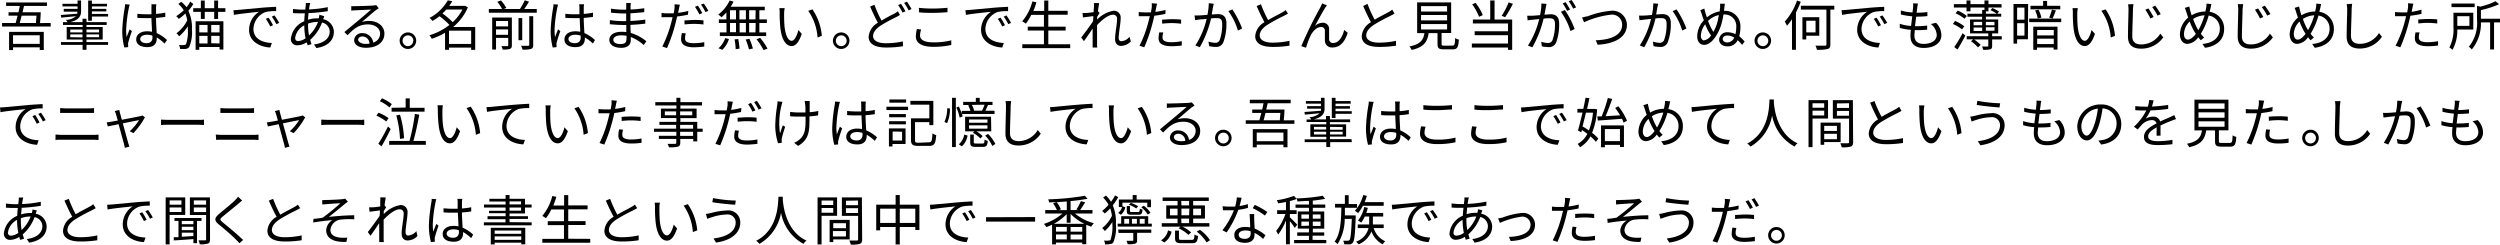 <svg xmlns="http://www.w3.org/2000/svg" viewBox="0 0 462.53 45.25"><defs><style>.cls-1{isolation:isolate;}</style></defs><g id="レイヤー_2" data-name="レイヤー 2"><g id="ststream"><g id="レイヤー_2-2" data-name="レイヤー 2"><g id="レイヤー_1-2" data-name="レイヤー 1-2"><g class="cls-1"><g class="cls-1"><path d="M9.38,4.25v.66h-9V4.25H2.9c.12-.39.24-.86.36-1.35H1.58V2.27H3.42c.09-.4.18-.8.25-1.17H1.13V.45H8.69V1.1H4.44c-.09.37-.18.78-.27,1.17H6.89l.13,0,.52,0c0,.63-.08,1.35-.14,2ZM1.68,5.89H8.1V9.25H7.35V8.76H2.41v.5H1.68Zm.73.64V8.12H7.35V6.53ZM4,2.9c-.12.49-.24,1-.35,1.35h3c0-.44.09-.94.11-1.35Z"/><path d="M20,8.3H16v.91h-.72V8.3h-4V7.78h4V7.31H12.34V5h2.95V4.61H11.65V4.1h.85a2.1,2.1,0,0,0-.32-.42A3,3,0,0,0,14.06,3l-2.73.26-.08-.49,3.05-.23a1.58,1.58,0,0,0,0-.38H11.79V1.64h2.56V1.18H11.56V.7h2.79V.09H15v2c0,.83-.35,1.6-2,2h2.27V3.47H16V4.1h3.74v.51H16V5h3V7.31H16v.47h4ZM13,6h2.26V5.47H13Zm2.26.92V6.37H13v.51ZM16,5.47V6h2.33V5.47Zm2.33.9H16v.51h2.33ZM17,3.83h-.69V.1H17V.7h2.8v.48H17v.46h2.67v.47H17v.47h3v.48H17Z"/><path d="M24,.85a4.69,4.69,0,0,0-.17.67,24.32,24.32,0,0,0-.49,4,8.75,8.75,0,0,0,.09,1.35c.16-.45.39-1,.56-1.44l.42.33a21.38,21.38,0,0,0-.7,2.19,1.65,1.65,0,0,0,0,.44c0,.09,0,.24,0,.33L23,8.78a12,12,0,0,1-.38-3.14,30.86,30.86,0,0,1,.45-4.16,4.37,4.37,0,0,0,.07-.7Zm6.44,7.21A7.51,7.51,0,0,0,29,6.93v.18c0,.82-.38,1.61-1.72,1.61S25.2,8.17,25.2,7.3s.74-1.51,2-1.51a4.42,4.42,0,0,1,.92.09c0-.76-.09-1.71-.1-2.53l-.95,0c-.56,0-1.08,0-1.66-.06V2.55a15.48,15.48,0,0,0,1.68.09l.93,0V1.39a4,4,0,0,0,0-.6h.91a5.61,5.61,0,0,0-.06.59c0,.27,0,.73,0,1.19a12.61,12.61,0,0,0,1.71-.23v.78c-.54.09-1.12.15-1.71.19,0,1,.08,2,.12,2.81A6.75,6.75,0,0,1,30.9,7.41ZM28.19,6.59a3.1,3.1,0,0,0-1-.16c-.74,0-1.25.33-1.25.79s.48.77,1.19.77,1.08-.41,1.08-1.07C28.2,6.83,28.2,6.71,28.19,6.59Z"/></g><g class="cls-1"><path d="M35.77.74A8.86,8.86,0,0,1,34.85,2a7.25,7.25,0,0,1,.66,3.44A6.85,6.85,0,0,1,35,8.71a.9.9,0,0,1-.56.33,5.18,5.18,0,0,1-1.13,0,1.4,1.4,0,0,0-.21-.71,7.34,7.34,0,0,0,1,0,.45.45,0,0,0,.32-.18,6.93,6.93,0,0,0,.33-2.76c0-.17,0-.34,0-.51a8.64,8.64,0,0,1-1.61,1.84,2.21,2.21,0,0,0-.5-.56,6.69,6.69,0,0,0,2-2.39,5.22,5.22,0,0,0-.35-1.27,9,9,0,0,1-1.21,1,2.86,2.86,0,0,0-.48-.51A9.2,9.2,0,0,0,34,1.9,5.7,5.7,0,0,0,33,.73l.52-.4a6.53,6.53,0,0,1,1,1A6.43,6.43,0,0,0,35.2.3Zm5.93.78V2.2H40.35V3.5h-.72V2.2H37.88V3.5h-.72V2.2H35.75V1.52h1.41V.1h.72V1.52h1.75V.1h.72V1.52ZM36.19,3.94h5.14V9.17h-.71V8.7H36.87v.51h-.68Zm.68.67V6H38.4V4.61Zm0,3.43H38.4V6.63H36.87Zm3.75-3.43H39.08V6h1.54Zm0,3.43V6.63H39.08V8Z"/></g><g class="cls-1"><path d="M44.08,1.83l4.34-.4c1.08-.09,2-.14,2.67-.17v.8a8.21,8.21,0,0,0-1.94.16,3.46,3.46,0,0,0-2.26,3.13c0,1.93,1.8,2.54,3.41,2.6L50,8.79c-1.83-.08-3.92-1.06-3.92-3.27a4,4,0,0,1,1.84-3.34c-.87.1-3.57.36-4.64.58l-.09-.88C43.58,1.87,43.89,1.85,44.08,1.83Zm6.43,2.83L50,4.9a9.28,9.28,0,0,0-.82-1.41l.51-.22A11.87,11.87,0,0,1,50.51,4.66Zm1.14-.43-.52.24a8.91,8.91,0,0,0-.85-1.39l.5-.23A15.11,15.11,0,0,1,51.65,4.23Z"/></g><g class="cls-1"><path d="M59.77,3.55a2.44,2.44,0,0,1,2,2.34c0,1.42-.94,2.65-3.24,3l-.43-.67C59.86,8,61,7.13,61,5.85a1.75,1.75,0,0,0-1.42-1.68,8,8,0,0,1-2.19,3.2c.08.28.16.55.24.8l-.73.21c0-.17-.11-.34-.16-.55A3.24,3.24,0,0,1,55,8.38a1.12,1.12,0,0,1-1.18-1.25,4,4,0,0,1,2.47-3.2c0-.5.07-1,.11-1.46h-.6c-.43,0-1.2,0-1.6-.06l0-.75a16,16,0,0,0,1.63.12h.66c0-.29.06-.55.08-.76a4.23,4.23,0,0,0,0-.47l.84,0a3.6,3.6,0,0,0-.12.44q-.06.31-.12.75a20.73,20.73,0,0,0,3.47-.42v.75a33.91,33.91,0,0,1-3.57.36c0,.38-.07.8-.1,1.22a5.9,5.9,0,0,1,1.66-.26h.36l0-.09a3.57,3.57,0,0,0,.1-.57L60,3c-.06.13-.14.4-.2.55ZM56.3,4.68A3.14,3.14,0,0,0,54.61,7c0,.4.19.6.56.6a2.51,2.51,0,0,0,1.36-.52,11.9,11.9,0,0,1-.23-2.24Zm2.38-.62A4.93,4.93,0,0,0,57,4.37v.39a10.37,10.37,0,0,0,.17,1.8,6.76,6.76,0,0,0,1.67-2.5Z"/></g><g class="cls-1"><path d="M70.07,1.52l-.55.38c-.49.37-1.82,1.54-2.58,2.18a4.21,4.21,0,0,1,1.34-.21c1.65,0,2.84,1,2.84,2.34,0,1.6-1.33,2.63-3.42,2.63-1.35,0-2.18-.59-2.18-1.41a1.41,1.41,0,0,1,1.53-1.3,2,2,0,0,1,2,1.75A1.73,1.73,0,0,0,70.32,6.2c0-1-1-1.68-2.23-1.68-1.63,0-2.53.69-3.79,2l-.58-.59,2.67-2.22c.55-.46,1.78-1.5,2.27-1.94l-3,.14a4.77,4.77,0,0,0-.67.06l0-.83a5.62,5.62,0,0,0,.7,0c.51,0,2.86-.07,3.38-.12a3.55,3.55,0,0,0,.54-.08ZM68.36,8.07a1.32,1.32,0,0,0-1.31-1.32c-.45,0-.79.27-.79.61s.57.76,1.31.76A4.92,4.92,0,0,0,68.36,8.07Z"/></g><g class="cls-1"><path d="M77,7.54A1.53,1.53,0,1,1,75.44,6,1.52,1.52,0,0,1,77,7.54Zm-.52,0a1,1,0,0,0-1-1,1,1,0,0,0-1,1,1,1,0,0,0,1,1A1,1,0,0,0,76.45,7.54Z"/></g><g class="cls-1"><path d="M87.92,9.23h-.75V8.81h-4.1v.4h-.73V6.06a12.56,12.56,0,0,1-2.46,1.12,2.26,2.26,0,0,0-.44-.65,11.15,11.15,0,0,0,3.71-1.92A12.45,12.45,0,0,0,81.32,3,10.81,10.81,0,0,1,80,3.88a2.54,2.54,0,0,0-.52-.57A8.42,8.42,0,0,0,82.85.06l.83.17c-.17.28-.36.57-.57.86h2.82l.14,0,.49.26A9.44,9.44,0,0,1,83.83,5h4.09ZM82.57,1.76a8.12,8.12,0,0,1-.71.73A12.93,12.93,0,0,1,83.75,4.1a8.1,8.1,0,0,0,1.8-2.34Zm4.6,6.37V5.68h-4.1V8.13Z"/><path d="M99.31,1.67v.68H90.44V1.67h2.45A6.86,6.86,0,0,0,92,.34l.68-.26a6.79,6.79,0,0,1,1,1.4l-.49.19h3A11.28,11.28,0,0,0,97.09.05l.78.26c-.27.46-.6,1-.89,1.36ZM94.7,8.37c0,.38-.09.56-.36.68A4.06,4.06,0,0,1,93,9.17a2.62,2.62,0,0,0-.24-.64h1.08c.15,0,.19,0,.19-.18V7H91.77V9.17h-.71V3.24H94.7ZM91.77,3.88v1H94v-1ZM94,6.44v-1H91.77v1Zm2.62,1h-.69V3.34h.69ZM97.92,3h.73V8.29c0,.45-.1.64-.4.76a4.88,4.88,0,0,1-1.58.13,3,3,0,0,0-.27-.71c.61,0,1.15,0,1.3,0s.22-.05.22-.2Z"/></g><g class="cls-1"><path d="M103.26.85a4.69,4.69,0,0,0-.17.67,24.32,24.32,0,0,0-.49,4,8.75,8.75,0,0,0,.09,1.35c.16-.45.39-1,.56-1.44l.42.33a21.38,21.38,0,0,0-.7,2.19,1.65,1.65,0,0,0,0,.44c0,.09,0,.24,0,.33l-.71.07a12,12,0,0,1-.38-3.14,30.86,30.86,0,0,1,.45-4.16,4.37,4.37,0,0,0,.07-.7Zm6.44,7.21a7.51,7.51,0,0,0-1.49-1.13v.18c0,.82-.38,1.61-1.72,1.61s-2.06-.55-2.06-1.42.74-1.51,2-1.51a4.42,4.42,0,0,1,.92.09c0-.76-.09-1.71-.1-2.53l-1,0c-.56,0-1.08,0-1.66-.06V2.55a15.48,15.48,0,0,0,1.68.09l.93,0V1.39a4,4,0,0,0-.05-.6h.91a5.61,5.61,0,0,0-.06.59c0,.27,0,.73,0,1.19a12.61,12.61,0,0,0,1.71-.23v.78c-.54.09-1.12.15-1.71.19,0,1,.08,2,.12,2.81a6.75,6.75,0,0,1,1.95,1.29Zm-2.28-1.47a3.1,3.1,0,0,0-1-.16c-.74,0-1.25.33-1.25.79s.48.77,1.19.77,1.08-.41,1.08-1.07C107.43,6.83,107.43,6.71,107.42,6.59Z"/></g><g class="cls-1"><path d="M119.09,8.33a7.52,7.52,0,0,0-2.39-1.48c0,.25,0,.47,0,.62,0,.68-.46,1.38-1.75,1.38s-2.21-.51-2.21-1.46.87-1.51,2.3-1.51a5.59,5.59,0,0,1,.83.06c0-.44,0-.91,0-1.32h-.55c-.68,0-1.78-.06-2.49-.14V3.72a17.62,17.62,0,0,0,2.49.19h.53V2.49h-.49c-.69,0-1.74-.08-2.33-.15V1.6a15.79,15.79,0,0,0,2.32.19h.51V1.14a5.54,5.54,0,0,0,0-.59h.85a5.1,5.1,0,0,0-.05.66c0,.12,0,.31,0,.55a22,22,0,0,0,2.54-.24v.73c-.78.08-1.63.16-2.56.21V3.88a26.72,26.72,0,0,0,2.75-.26v.75c-.93.12-1.81.19-2.75.23,0,.51,0,1,.07,1.5a8.13,8.13,0,0,1,2.88,1.54Zm-3.17-1.7a5,5,0,0,0-1-.09c-.94,0-1.45.36-1.45.81s.39.8,1.37.8c.57,0,1.05-.17,1.05-.85C115.93,7.13,115.92,6.9,115.92,6.63Z"/></g><g class="cls-1"><path d="M127.27,2.72a19.06,19.06,0,0,1-2,.33c-.09.44-.2.89-.31,1.32a28.73,28.73,0,0,1-1.55,4.52l-.88-.28a22,22,0,0,0,1.66-4.43c.09-.33.17-.69.25-1l-.9,0c-.44,0-.8,0-1.15,0l0-.78a8.83,8.83,0,0,0,1.19.07c.33,0,.68,0,1.06,0,.07-.36.12-.67.15-.87a4.64,4.64,0,0,0,0-.81l1,.08c-.07.21-.14.59-.18.78l-.15.73a14.35,14.35,0,0,0,1.89-.36Zm-.39,3.46a3.54,3.54,0,0,0-.14.9c0,.46.22.91,1.63.91a10.19,10.19,0,0,0,1.93-.19l0,.81a16.51,16.51,0,0,1-1.91.14c-1.56,0-2.38-.5-2.38-1.47a5.6,5.6,0,0,1,.15-1.17Zm-.25-2.41c.52,0,1.17-.08,1.81-.08a15.81,15.81,0,0,1,1.71.08l0,.76a14.33,14.33,0,0,0-1.67-.11,15.91,15.91,0,0,0-1.83.1Zm2.76-1.11a11.43,11.43,0,0,0-.81-1.39l.53-.23a11.15,11.15,0,0,1,.82,1.38Zm.82-2A14.7,14.7,0,0,1,131.06,2l-.54.24a10.63,10.63,0,0,0-.83-1.39Z"/></g><g class="cls-1"><path d="M134.39,2.3a8.36,8.36,0,0,1-.9.89,3.64,3.64,0,0,0-.61-.49A7.08,7.08,0,0,0,135,.09l.71.21a7.28,7.28,0,0,1-.53.94h6.31V1.9h-1V3.59h1.39v.66h-1.39V6h1.26v.67h-8.57V6h1.23V4.25H133V3.59h1.39Zm-1.46,6.63a4.28,4.28,0,0,0,1.24-1.88l.69.17a4.64,4.64,0,0,1-1.23,2Zm2.13-5.34h1.11V1.9h-1.11Zm0,2.37h1.11V4.25h-1.11Zm1.52,1.27A12.16,12.16,0,0,1,136.82,9l-.71.1a12.11,12.11,0,0,0-.21-1.82ZM138,3.59V1.9H136.8V3.59Zm-1.16.66V6H138V4.25Zm1.81,2.93a9.59,9.59,0,0,1,.64,1.8l-.72.15a12.14,12.14,0,0,0-.61-1.82Zm1.16-5.28H138.6V3.59h1.17Zm0,2.35H138.6V6h1.17ZM140.63,7A11.48,11.48,0,0,1,142,9l-.73.27a12.15,12.15,0,0,0-1.3-2Z"/></g><g class="cls-1"><path d="M145.07,2.46c0,.62,0,1.53.07,2.34.16,1.66.64,2.75,1.34,2.75.51,0,1-1,1.23-2l.63.72c-.59,1.68-1.2,2.25-1.88,2.25-.93,0-1.83-.93-2.1-3.5a26.21,26.21,0,0,1-.11-2.64,5.28,5.28,0,0,0-.06-.88l1,0C145.11,1.74,145.08,2.2,145.07,2.46Zm7,4.16-.81.32A9.79,9.79,0,0,0,149.53,2l.78-.27A10.19,10.19,0,0,1,152.05,6.62Z"/></g><g class="cls-1"><path d="M157.16,7.54A1.53,1.53,0,1,1,155.63,6,1.52,1.52,0,0,1,157.16,7.54Zm-.52,0a1,1,0,0,0-1-1,1,1,0,0,0-1,1,1,1,0,0,0,1,1A1,1,0,0,0,156.64,7.54Z"/></g><g class="cls-1"><path d="M166.5,2.77c-.22.14-.46.27-.75.42A29.23,29.23,0,0,0,163,4.69c-.92.61-1.47,1.25-1.47,2S162.32,8,163.88,8a14.59,14.59,0,0,0,3.17-.34v.9a19.51,19.51,0,0,1-3.13.23c-1.85,0-3.21-.56-3.21-2a3.25,3.25,0,0,1,1.71-2.58c-.45-.81-1-2-1.43-3l.79-.33a21,21,0,0,0,1.32,2.93c.87-.53,1.77-1,2.31-1.26a4.71,4.71,0,0,0,.7-.47Zm.2-2.06a14.34,14.34,0,0,1,.82,1.38l-.54.24a10.33,10.33,0,0,0-.82-1.39Zm1.1-.4a12.52,12.52,0,0,1,.84,1.36l-.54.25a8.28,8.28,0,0,0-.83-1.38Z"/></g><g class="cls-1"><path d="M170.42,5.45a3.9,3.9,0,0,0-.2,1.13c0,.74.76,1.25,2.34,1.25A12.94,12.94,0,0,0,176,7.46v.86a15.14,15.14,0,0,1-3.38.34c-2,0-3.18-.66-3.18-1.9a6.28,6.28,0,0,1,.2-1.39Zm-.41-4a22.1,22.1,0,0,0,2.62.13c1,0,2-.07,2.67-.14v.82c-.67.05-1.76.12-2.67.12s-1.83,0-2.62-.11Z"/></g><g class="cls-1"><path d="M179.5,1.83l4.34-.4c1.08-.09,2-.14,2.67-.17v.8a8.21,8.21,0,0,0-1.94.16,3.46,3.46,0,0,0-2.26,3.13c0,1.93,1.8,2.54,3.41,2.6l-.29.84c-1.83-.08-3.92-1.06-3.92-3.27a4,4,0,0,1,1.84-3.34c-.87.1-3.57.36-4.64.58l-.09-.88C179,1.87,179.31,1.85,179.5,1.83Zm6.43,2.83-.51.24a9.28,9.28,0,0,0-.82-1.41l.51-.22A11.87,11.87,0,0,1,185.93,4.66Zm1.13-.43-.51.24a8.91,8.91,0,0,0-.85-1.39l.5-.23A13.21,13.21,0,0,1,187.06,4.23Z"/></g><g class="cls-1"><path d="M198,8.19v.72h-8.86V8.19h4V5.65h-3V4.93h3V2.75h-2.35a8.48,8.48,0,0,1-1,1.63,4.32,4.32,0,0,0-.67-.44A9.12,9.12,0,0,0,191,.26l.75.16a13.73,13.73,0,0,1-.56,1.6h2V.1h.76V2h3.58v.73h-3.58V4.93h3.21v.72h-3.21V8.19Z"/></g><g class="cls-1"><path d="M209.22,7.66a2.53,2.53,0,0,1-1.82.83c-.65,0-1.1-.45-1.1-1.26,0-1.1.37-2.73.37-3.69a.71.71,0,0,0-.79-.81c-.8,0-2,.93-2.91,1.91,0,.42,0,.81,0,1.16,0,.9,0,1.5,0,2.39,0,.17,0,.42.05.6h-.87c0-.15,0-.43,0-.59,0-.95,0-1.44,0-2.54,0-.1,0-.23,0-.38-.48.73-1.13,1.68-1.61,2.34l-.5-.69c.55-.69,1.69-2.23,2.19-3l.06-.95-1.93.25-.08-.83a4.75,4.75,0,0,0,.65,0c.32,0,.9-.08,1.41-.16,0-.47.05-.82.05-.93a3.75,3.75,0,0,0,0-.74l.95,0c0,.24-.13.8-.2,1.49l0,0,.29.35-.44.69c0,.18,0,.37-.05.56a5.59,5.59,0,0,1,3-1.66,1.24,1.24,0,0,1,1.4,1.33c0,1-.37,2.7-.37,3.7,0,.34.16.6.51.6a2.18,2.18,0,0,0,1.49-.82Z"/></g><g class="cls-1"><path d="M215.61,2.57a19.05,19.05,0,0,1-2.05.34c-.09.43-.2.89-.31,1.31a28.86,28.86,0,0,1-1.55,4.53l-.88-.29A21.68,21.68,0,0,0,212.48,4c.09-.33.17-.69.25-1l-.9,0c-.44,0-.8,0-1.15,0l0-.78a8.83,8.83,0,0,0,1.19.07c.33,0,.68,0,1.06,0,.07-.36.12-.67.15-.87a4.72,4.72,0,0,0,0-.82l1,.08c-.07.22-.14.59-.18.79l-.15.73a14.35,14.35,0,0,0,1.89-.36ZM215.22,6a3.53,3.53,0,0,0-.14.89c0,.47.22.92,1.63.92a11.08,11.08,0,0,0,1.93-.19l0,.8a13.13,13.13,0,0,1-1.91.13c-1.56,0-2.38-.47-2.38-1.45A5.52,5.52,0,0,1,214.47,6ZM215,3.63c.52,0,1.17-.08,1.81-.08a15.81,15.81,0,0,1,1.71.08l0,.76a14.24,14.24,0,0,0-1.67-.12,15.91,15.91,0,0,0-1.83.11Z"/></g><g class="cls-1"><path d="M224.55.69c0,.18-.08.39-.12.58s-.14.87-.25,1.4c.46,0,.87-.06,1.11-.06.88,0,1.61.34,1.61,1.68a9.52,9.52,0,0,1-.58,3.57,1.4,1.4,0,0,1-1.45.82,5.94,5.94,0,0,1-1.16-.14l-.13-.84a4.87,4.87,0,0,0,1.21.22.85.85,0,0,0,.87-.51,8.51,8.51,0,0,0,.46-3c0-.9-.41-1.06-1-1.06-.24,0-.63,0-1.06.07a19.87,19.87,0,0,1-2.08,5.32l-.82-.33a15.52,15.52,0,0,0,2.08-4.91L222,3.6l-.89.12L221,2.85a8.61,8.61,0,0,0,.88,0c.33,0,.91-.06,1.51-.11a11.64,11.64,0,0,0,.25-2.15ZM228,1.74a17.39,17.39,0,0,1,1.81,3.54l-.78.37a11.91,11.91,0,0,0-1.77-3.59Z"/></g><g class="cls-1"><path d="M238.29,2.51c-.22.14-.47.27-.76.42a33.36,33.36,0,0,0-3,1.63c-.92.6-1.47,1.25-1.47,2s.78,1.33,2.34,1.33a14.59,14.59,0,0,0,3.17-.34v.9a19.6,19.6,0,0,1-3.13.23c-1.86,0-3.21-.56-3.21-2a3.24,3.24,0,0,1,1.71-2.57,32.82,32.82,0,0,1-1.44-3l.79-.32a22.75,22.75,0,0,0,1.33,2.93c.93-.56,2-1.08,2.54-1.39a4,4,0,0,0,.71-.47Z"/></g><g class="cls-1"><path d="M245.19,1.42c-.44.68-1.4,2.43-1.91,3.39a2.15,2.15,0,0,1,1.45-.6,1.13,1.13,0,0,1,1.17,1.21c0,.59,0,1.35,0,1.83a.71.71,0,0,0,.79.7c1.1,0,1.75-1.36,2-2.41l.66.53c-.52,1.6-1.36,2.71-2.8,2.71a1.28,1.28,0,0,1-1.43-1.26c0-.58,0-1.35,0-1.88A.65.65,0,0,0,244.4,5c-.8,0-1.53.8-1.92,1.58a15.58,15.58,0,0,0-.85,2.25l-.87-.29a71.67,71.67,0,0,1,3.5-7.14c.11-.24.24-.48.36-.77l.89.36A4,4,0,0,0,245.19,1.42Z"/></g><g class="cls-1"><path d="M258,2.51c-.22.14-.47.27-.76.42a33.36,33.36,0,0,0-3,1.63c-.92.6-1.47,1.25-1.47,2s.78,1.33,2.34,1.33a14.59,14.59,0,0,0,3.17-.34v.9a19.6,19.6,0,0,1-3.13.23c-1.86,0-3.21-.56-3.21-2a3.24,3.24,0,0,1,1.71-2.57,32.82,32.82,0,0,1-1.44-3L253,.71a22.75,22.75,0,0,0,1.33,2.93c.93-.56,2-1.08,2.54-1.39a4,4,0,0,0,.71-.47Z"/></g><g class="cls-1"><path d="M268.7,8.44c.4,0,.48-.19.52-1.41a2,2,0,0,0,.69.3c-.1,1.45-.31,1.8-1.15,1.8h-1.61c-.94,0-1.19-.21-1.19-1v-2h-1.64c-.24,1.6-.88,2.6-3.15,3.11a2,2,0,0,0-.42-.64c2.05-.41,2.58-1.19,2.79-2.47h-1.35V.44h6.29V6.11h-1.77v2c0,.28.08.34.51.34Zm-5.79-6.31h4.82v-1h-4.82Zm0,1.65h4.82v-1h-4.82Zm0,1.67h4.82v-1h-4.82Z"/></g><g class="cls-1"><path d="M276.51,3.61h3.26V9.22H279V8.79h-6.69V8.06H279V6.51h-6.17V5.79H279V4.34h-6.5V3.61h3.21V.09h.8Zm-2.87-.5A9.56,9.56,0,0,0,272.37.8L273,.53a9.26,9.26,0,0,1,1.33,2.27ZM279.9.71a21.51,21.51,0,0,1-1.43,2.47l-.64-.26A14.54,14.54,0,0,0,279.12.44Z"/></g><g class="cls-1"><path d="M286.12.72c0,.19-.09.39-.12.59s-.15.87-.26,1.4c.46,0,.87-.07,1.11-.07.89,0,1.61.35,1.61,1.69a9.52,9.52,0,0,1-.57,3.57,1.41,1.41,0,0,1-1.45.81,7,7,0,0,1-1.17-.13l-.13-.85a4.51,4.51,0,0,0,1.22.22.83.83,0,0,0,.86-.51,8.22,8.22,0,0,0,.47-3c0-.9-.41-1.06-1.05-1.06-.24,0-.63,0-1.06.07a19.9,19.9,0,0,1-2.08,5.31l-.81-.33a15.7,15.7,0,0,0,2.08-4.9l-1.25.13c-.24,0-.64.07-.89.12l-.08-.87h.88c.33,0,.9-.06,1.5-.11a10.84,10.84,0,0,0,.25-2.15Zm3.4,1.13a16.75,16.75,0,0,1,1.81,3.52l-.77.38a12,12,0,0,0-1.77-3.56Zm.41.16a12.24,12.24,0,0,0-.81-1.39l.53-.22a14.24,14.24,0,0,1,.83,1.37Zm1.13-.41a11.21,11.21,0,0,0-.83-1.38l.53-.22a13.15,13.15,0,0,1,.84,1.36Z"/></g><g class="cls-1"><path d="M293.77,3A16,16,0,0,1,298,2,2.66,2.66,0,0,1,301,4.58c0,2.38-2.36,3.53-5.42,3.7l-.35-.83c2.59-.07,4.89-.85,4.89-2.88A1.86,1.86,0,0,0,298,2.72a16.42,16.42,0,0,0-4.93,1.4l-.37-.88C293,3.17,293.4,3.06,293.77,3Z"/></g><g class="cls-1"><path d="M306.77.69c0,.18-.08.39-.12.58s-.14.87-.25,1.4c.46,0,.87-.06,1.11-.06.88,0,1.61.34,1.61,1.68a9.52,9.52,0,0,1-.58,3.57,1.4,1.4,0,0,1-1.45.82,5.94,5.94,0,0,1-1.16-.14l-.13-.84a4.87,4.87,0,0,0,1.21.22.85.85,0,0,0,.87-.51,8.51,8.51,0,0,0,.46-3c0-.9-.41-1.06-1-1.06-.24,0-.63,0-1.06.07a19.87,19.87,0,0,1-2.08,5.32l-.82-.33a15.52,15.52,0,0,0,2.08-4.91l-1.25.13-.89.12-.08-.87a8.61,8.61,0,0,0,.88,0c.33,0,.91-.06,1.51-.11a11.64,11.64,0,0,0,.25-2.15Zm3.41,1.05A16.86,16.86,0,0,1,312,5.28l-.77.37a11.91,11.91,0,0,0-1.77-3.59Z"/></g><g class="cls-1"><path d="M319,2a2.84,2.84,0,0,1,3,2.93,6.35,6.35,0,0,1-.22,1.77,6.77,6.77,0,0,1,1,1l-.47.6a7.86,7.86,0,0,0-.82-.87,2,2,0,0,1-1.88,1.15c-.94,0-1.55-.48-1.55-1.28a1.45,1.45,0,0,1,1.56-1.33,3.31,3.31,0,0,1,1.46.35A5.85,5.85,0,0,0,321.23,5,2.14,2.14,0,0,0,319,2.68h-.14a12.31,12.31,0,0,1-.5,2.16c-.63,1.79-1.79,3.46-3.09,3.46-.7,0-1.26-.57-1.26-1.52a4.32,4.32,0,0,1,.83-2.55c.12-.16.25-.33.39-.49-.11-.31-.22-.6-.3-.85a8.49,8.49,0,0,0-.36-1l.75-.31a13.69,13.69,0,0,0,.48,1.64,5,5,0,0,1,2.38-1.12c0-.21,0-.41.05-.59a4.43,4.43,0,0,0,0-.82l.9,0c-.05.24-.08.58-.11.79l-.06.52Zm-3.62,2.63a3.66,3.66,0,0,0-.7,2c0,.5.26.84.57.84a1.9,1.9,0,0,0,1.31-.92,8.46,8.46,0,0,1-.69-1.16c-.12-.25-.26-.58-.4-.92ZM318,2.78a4.16,4.16,0,0,0-2,1.1c.15.37.29.69.4.93A8.07,8.07,0,0,0,317,5.9a8.65,8.65,0,0,0,.59-1.3A11.26,11.26,0,0,0,318,2.78Zm2.82,4.15a2.48,2.48,0,0,0-1.22-.36c-.59,0-.88.32-.88.63s.29.65.82.65A1.41,1.41,0,0,0,320.86,6.93Z"/></g><g class="cls-1"><path d="M327.67,7.54A1.53,1.53,0,1,1,326.14,6,1.52,1.52,0,0,1,327.67,7.54Zm-.52,0a1,1,0,0,0-1-1,1,1,0,0,0-1,1,1,1,0,0,0,1,1A1,1,0,0,0,327.15,7.54Z"/></g><g class="cls-1"><path d="M333.16.32a17.84,17.84,0,0,1-.89,2V9.21h-.73V3.55a8.56,8.56,0,0,1-.93,1.21A4.74,4.74,0,0,0,330.2,4,11.46,11.46,0,0,0,332.47.1Zm6.21,1.46h-.73V8.2c0,.52-.14.74-.49.86a7.79,7.79,0,0,1-2,.15,2.89,2.89,0,0,0-.27-.76c.8,0,1.53,0,1.75,0s.28-.06.28-.26V1.78h-4.73V1.06h6.19Zm-5.19,4.83V7.3h-.71V3.18h3.12V6.61Zm0-2.77V6h1.72V3.84Z"/></g><g class="cls-1"><path d="M341.59,1.83l4.34-.4c1.08-.09,2-.14,2.67-.17v.8a8.21,8.21,0,0,0-1.94.16,3.46,3.46,0,0,0-2.26,3.13c0,1.93,1.8,2.54,3.41,2.6l-.29.84c-1.83-.08-3.92-1.06-3.92-3.27a4,4,0,0,1,1.84-3.34c-.87.1-3.57.36-4.64.58l-.09-.88C341.09,1.87,341.4,1.85,341.59,1.83ZM348,4.66l-.51.24a9.28,9.28,0,0,0-.82-1.41l.51-.22A11.87,11.87,0,0,1,348,4.66Zm1.14-.43-.52.24a8.91,8.91,0,0,0-.85-1.39l.5-.23A15.11,15.11,0,0,1,349.16,4.23Z"/></g><g class="cls-1"><path d="M358.18,4.21a3.28,3.28,0,0,1,1,2.29c0,1.47-1.33,2.37-3.28,2.37-1.35,0-2.44-.59-2.44-2.21,0-.27,0-.67.08-1.14a9.59,9.59,0,0,1-2.06-.36l0-.76a8.14,8.14,0,0,0,2.09.4c.07-.58.15-1.2.22-1.78a13.48,13.48,0,0,1-2.11-.34l0-.74a9,9,0,0,0,2.16.36c.05-.4.09-.76.11-1a4,4,0,0,0,0-.69l.9.05a5.45,5.45,0,0,0-.13.69c0,.25-.08.6-.13,1a14.82,14.82,0,0,0,2-.12l0,.75a19.83,19.83,0,0,1-2,.1h-.07c-.08.58-.15,1.2-.22,1.77h.19a16,16,0,0,0,2.06-.12l0,.76a17.87,17.87,0,0,1-1.94.09h-.36c0,.39-.06.74-.06,1,0,.94.54,1.54,1.67,1.54,1.5,0,2.46-.64,2.46-1.67a2.72,2.72,0,0,0-1.09-2Z"/></g><g class="cls-1"><path d="M361.71,3.87a7.18,7.18,0,0,1,1.71,1l-.42.57a7.19,7.19,0,0,0-1.69-1Zm8.64,3.43h-1.78V8.49c0,.34-.07.52-.34.62a4.34,4.34,0,0,1-1.32.1,3.07,3.07,0,0,0-.21-.6h1c.13,0,.16,0,.16-.16V7.3h-2.63a6.87,6.87,0,0,1,1.21,1l-.49.47a6.77,6.77,0,0,0-1.29-1.14l.41-.35h-1.21V6.7h4V6.18h-3.38V3.6h2.24V3.09H364V2.54h2.72v-.7h.43V1.4h-2.59v.7h-.73V1.4h-2.34V.77h2.34V.09h.73V.77h2.59V.09h.74V.77h2.42V1.4h-2.42v.7h-.48v.44h2a6,6,0,0,0-1.14-.65l.33-.41a6.21,6.21,0,0,1,1.24.66l-.3.4h.71v.55h-2.84V3.6h2.28V6.18h-1.12V6.7h1.78Zm-8.79,1.41a22.31,22.31,0,0,0,1.54-2.57l.52.44c-.44.84-1,1.83-1.45,2.59Zm1.89-5.25a7.43,7.43,0,0,0-1.65-1l.41-.5a7.2,7.2,0,0,1,1.68,1Zm1.69,1.22h1.58V4.05h-1.58Zm0,1.05h1.58V5.1h-1.58Zm2.27-1.68v.63H369V4.05Zm1.61,1h-1.61v.63H369Z"/></g><g class="cls-1"><path d="M375.19,7.26h-2v.81h-.67V.74h2.71Zm-2-5.85V3.64h1.36V1.41Zm1.36,5.18V4.29h-1.36v2.3Zm6.8-3.15V4.1h-5.93V3.44Zm-.17-1.71h-5.52V1.07H378V.17h.74v.9h2.43Zm-5,3.2h4.48V9.18h-.72V8.79h-3.07v.42h-.69ZM377,3.41a5.65,5.65,0,0,0-.48-1.48l.64-.13a6.14,6.14,0,0,1,.52,1.46Zm-.1,2.14v1h3.07v-1Zm3.07,2.6v-1h-3.07v1Zm-.85-4.88a10.46,10.46,0,0,0,.51-1.49l.74.16c-.21.52-.44,1.11-.63,1.48Z"/></g><g class="cls-1"><path d="M384.32,2.46c0,.62,0,1.53.07,2.34.16,1.66.64,2.75,1.34,2.75.51,0,1-1,1.23-2l.63.72c-.59,1.68-1.2,2.25-1.88,2.25-.93,0-1.83-.93-2.1-3.5a26.21,26.21,0,0,1-.11-2.64,5.28,5.28,0,0,0-.06-.88l1,0C384.36,1.74,384.33,2.2,384.32,2.46Zm7,4.16-.81.32A9.79,9.79,0,0,0,388.78,2l.78-.27A10.19,10.19,0,0,1,391.3,6.62Z"/></g><g class="cls-1"><path d="M394.72.76c-.05.33-.08.67-.1,1,0,1.12-.12,3.47-.12,5,0,1.08.71,1.46,1.63,1.46a4.13,4.13,0,0,0,3.55-2l.55.69A4.93,4.93,0,0,1,396.1,9c-1.42,0-2.4-.59-2.4-2.2s.1-4,.1-5a5.09,5.09,0,0,0-.09-1Zm3.72,2.39-.59.27a12.24,12.24,0,0,0-.94-1.62l.57-.24A16.28,16.28,0,0,1,398.44,3.15Zm1.32-.54-.58.28a11.3,11.3,0,0,0-1-1.58l.56-.26A15,15,0,0,1,399.76,2.61Z"/></g><g class="cls-1"><path d="M409.14.75c-.06.24-.12.58-.17.77s-.1.44-.16.67a3.11,3.11,0,0,1,2.68,3.19c0,2-1.41,3.17-3.53,3.46l-.48-.71c2.06-.17,3.21-1.26,3.21-2.78a2.4,2.4,0,0,0-2.06-2.47,12.88,12.88,0,0,1-1.45,3.37,5.88,5.88,0,0,0,.61.69l-.62.51c-.16-.18-.32-.36-.47-.56a2.68,2.68,0,0,1-2,1.23c-.75,0-1.39-.63-1.39-1.8a4.17,4.17,0,0,1,1.53-3.06c-.11-.31-.21-.62-.3-.91a7.62,7.62,0,0,0-.32-.89l.83-.26c.05.27.13.6.2.87s.14.48.23.76a5,5,0,0,1,2.54-.7c.06-.24.11-.48.15-.71a3.68,3.68,0,0,0,.06-.75Zm-2.88,5.51L406,5.88a12.39,12.39,0,0,1-.88-1.9,3.37,3.37,0,0,0-1.06,2.29c0,.66.29,1.06.74,1.06S405.82,6.84,406.26,6.26Zm.46-.68a12.64,12.64,0,0,0,1.15-2.75,4.25,4.25,0,0,0-2.11.68,11.13,11.13,0,0,0,.76,1.74C406.58,5.36,406.65,5.47,406.72,5.58Z"/></g><g class="cls-1"><path d="M415,.76c0,.33-.08.67-.1,1,0,1.12-.12,3.47-.12,5,0,1.08.71,1.46,1.63,1.46a4.13,4.13,0,0,0,3.55-2l.55.69A4.93,4.93,0,0,1,416.4,9C415,9,414,8.38,414,6.77s.1-4,.1-5a5.09,5.09,0,0,0-.09-1Zm3.72,2.39-.59.27a12.24,12.24,0,0,0-.94-1.62l.57-.24A16.28,16.28,0,0,1,418.74,3.15Zm1.32-.54-.58.28a11.3,11.3,0,0,0-1-1.58l.56-.26A15,15,0,0,1,420.06,2.61Z"/></g><g class="cls-1"><path d="M429.44.75c-.06.24-.12.58-.17.77s-.1.44-.16.67a3.11,3.11,0,0,1,2.68,3.19c0,2-1.41,3.17-3.53,3.46l-.48-.71C429.84,8,431,6.87,431,5.35a2.4,2.4,0,0,0-2.06-2.47,12.88,12.88,0,0,1-1.45,3.37,5.88,5.88,0,0,0,.61.69l-.62.51c-.16-.18-.32-.36-.47-.56a2.68,2.68,0,0,1-2,1.23c-.75,0-1.39-.63-1.39-1.8a4.17,4.17,0,0,1,1.53-3.06c-.11-.31-.21-.62-.3-.91a7.62,7.62,0,0,0-.32-.89l.83-.26c.05.27.13.6.2.87s.14.48.23.76a5,5,0,0,1,2.54-.7c.06-.24.11-.48.15-.71a3.68,3.68,0,0,0,.06-.75Zm-2.88,5.51-.24-.38a12.39,12.39,0,0,1-.88-1.9,3.37,3.37,0,0,0-1.06,2.29c0,.66.29,1.06.74,1.06S426.12,6.84,426.56,6.26Zm.46-.68a12.64,12.64,0,0,0,1.15-2.75,4.25,4.25,0,0,0-2.11.68,11.13,11.13,0,0,0,.76,1.74C426.88,5.36,427,5.47,427,5.58Z"/></g><g class="cls-1"><path d="M435.18.7c-.05.32-.08.67-.1,1,0,1.12-.12,3.46-.12,4.94,0,1.09.7,1.47,1.62,1.47a4.14,4.14,0,0,0,3.56-2l.55.69a4.93,4.93,0,0,1-4.13,2.18c-1.42,0-2.4-.6-2.4-2.21s.1-4,.1-5a5.09,5.09,0,0,0-.09-1Z"/></g><g class="cls-1"><path d="M448,2.57a19.05,19.05,0,0,1-2.05.34c-.09.43-.2.89-.31,1.31a28.86,28.86,0,0,1-1.55,4.53l-.88-.29A21.68,21.68,0,0,0,444.91,4c.09-.33.17-.69.25-1l-.9,0c-.44,0-.8,0-1.15,0l0-.78a8.83,8.83,0,0,0,1.19.07c.33,0,.68,0,1.06,0,.07-.36.12-.67.15-.87a4.72,4.72,0,0,0,0-.82l1,.08c-.07.22-.14.59-.18.79l-.15.73A14.35,14.35,0,0,0,448,1.78ZM447.65,6a3.53,3.53,0,0,0-.14.89c0,.47.22.92,1.63.92a11.08,11.08,0,0,0,1.93-.19l0,.8a13.13,13.13,0,0,1-1.91.13c-1.56,0-2.38-.47-2.38-1.45A5.52,5.52,0,0,1,446.9,6Zm-.25-2.41c.52,0,1.17-.08,1.81-.08a15.81,15.81,0,0,1,1.71.08l0,.76a14.24,14.24,0,0,0-1.67-.12,15.91,15.91,0,0,0-1.83.11Z"/></g><g class="cls-1"><path d="M454.63,5.46a7.41,7.41,0,0,1-.89,3.76,3.59,3.59,0,0,0-.57-.44,7.26,7.26,0,0,0,.75-3.73V2.36h3.67v3.1Zm3.21-4.14h-4.28V.65h4.28ZM454.63,3V4.78h2.24V3Zm7.9,1.15h-1.1v5h-.73v-5H459a7.47,7.47,0,0,1-1.69,5,2,2,0,0,0-.55-.49,7,7,0,0,0,1.52-5V1.08l.59.15a12.92,12.92,0,0,0,2.83-1l.66.55A17.55,17.55,0,0,1,459,1.87v1.6h3.55Z"/></g><g class="cls-1"><path d="M.88,19.83l4.34-.4c1.08-.09,2-.14,2.67-.17v.8A8.21,8.21,0,0,0,6,20.22a3.46,3.46,0,0,0-2.26,3.13c0,1.93,1.8,2.54,3.41,2.6l-.29.84C5,26.71,2.89,25.73,2.89,23.52a4,4,0,0,1,1.84-3.34c-.87.1-3.57.36-4.64.58L0,19.88C.38,19.87.69,19.85.88,19.83Zm6.43,2.83-.51.24A9.28,9.28,0,0,0,6,21.49l.51-.22A11.87,11.87,0,0,1,7.31,22.66Zm1.14-.43-.52.24a8.91,8.91,0,0,0-.85-1.39l.5-.23A15.11,15.11,0,0,1,8.45,22.23Z"/></g><g class="cls-1"><path d="M10.27,24.9c.34,0,.69.05,1.05.05h6a6.85,6.85,0,0,0,.91-.05v1c-.3,0-.64-.05-.91-.05h-6c-.36,0-.71,0-1.05.05ZM11.13,20c.32,0,.66.05,1,.05H16.4a9.61,9.61,0,0,0,1-.05v.9c-.28,0-.66,0-1,0H12.12q-.53,0-1,0Z"/></g><g class="cls-1"><path d="M26.81,21.71a13.83,13.83,0,0,1-2.13,2.92L24,24.28a9.51,9.51,0,0,0,1.72-2.06l-3,.6c.4,1.44.89,3.21,1,3.64.06.18.16.5.22.67l-.85.22a5.46,5.46,0,0,0-.15-.72c-.13-.44-.61-2.22-1-3.65l-2,.41-.2-.76c.28,0,.53-.06.83-.11l1.22-.22c-.15-.53-.27-1-.33-1.15a3,3,0,0,0-.23-.6l.85-.21c0,.17.08.39.14.64l.32,1.18c1.42-.27,3.12-.6,3.46-.68a2.11,2.11,0,0,0,.38-.12Z"/></g><g class="cls-1"><path d="M29.79,22.13c.3,0,.83.05,1.39.05h5.48c.5,0,.86,0,1.08-.05v1c-.2,0-.62-.05-1.07-.05H31.18c-.55,0-1.08,0-1.39.05Z"/></g><g class="cls-1"><path d="M39.92,24.9c.34,0,.69.05,1,.05h6a6.85,6.85,0,0,0,.91-.05v1c-.3,0-.64-.05-.91-.05H41c-.36,0-.71,0-1,.05ZM40.78,20c.32,0,.66.05,1,.05h4.29A9.61,9.61,0,0,0,47,20v.9c-.28,0-.66,0-1,0H41.77q-.52,0-1,0Z"/></g><g class="cls-1"><path d="M56.46,21.71a13.83,13.83,0,0,1-2.13,2.92l-.71-.35a9.51,9.51,0,0,0,1.72-2.06l-3,.6c.4,1.44.89,3.21,1,3.64.06.18.16.5.22.67l-.85.22a5.46,5.46,0,0,0-.15-.72c-.13-.44-.61-2.22-1-3.65l-2,.41-.2-.76c.28,0,.53-.06.83-.11l1.22-.22c-.15-.53-.27-1-.33-1.15a3,3,0,0,0-.23-.6l.85-.21c0,.17.08.39.14.64l.32,1.18c1.42-.27,3.12-.6,3.46-.68a2.11,2.11,0,0,0,.38-.12Z"/></g><g class="cls-1"><path d="M59.44,22.13c.3,0,.83.05,1.39.05h5.48c.5,0,.86,0,1.08-.05v1c-.2,0-.62-.05-1.07-.05H60.83c-.55,0-1.08,0-1.39.05Z"/></g><g class="cls-1"><path d="M71.47,22.48a8.94,8.94,0,0,0-1.84-1.09l.4-.54a8,8,0,0,1,1.85,1Zm.81,1.39c-.49,1.05-1.15,2.29-1.7,3.21L70,26.59a31.54,31.54,0,0,0,1.78-3.19Zm-.22-4a7.9,7.9,0,0,0-1.79-1.15l.41-.53a7.41,7.41,0,0,1,1.81,1.08Zm6.72,6.21v.71H72v-.71h3.76a38.43,38.43,0,0,0,1-5l.81.14c-.28,1.56-.7,3.54-1.09,4.86Zm-3.73-6.18V18.2h.76v1.74h2.74v.72h-6.1v-.72ZM74,25.7a18.54,18.54,0,0,0-.69-4.35l.69-.13a17.82,17.82,0,0,1,.75,4.36Z"/></g><g class="cls-1"><path d="M81.85,20.46c0,.62,0,1.53.07,2.34.16,1.66.64,2.75,1.34,2.75.51,0,1-1,1.23-2l.63.72c-.59,1.68-1.2,2.25-1.88,2.25-.93,0-1.83-.93-2.1-3.5A26.21,26.21,0,0,1,81,20.36a5.28,5.28,0,0,0-.06-.88l1,0C81.89,19.74,81.86,20.2,81.85,20.46Zm7,4.16-.81.32A9.79,9.79,0,0,0,86.31,20l.78-.27A10.19,10.19,0,0,1,88.83,24.62Z"/></g><g class="cls-1"><path d="M90.9,19.77c.65-.06,2.52-.25,4.34-.4,1.08-.09,2-.14,2.67-.17V20a8.25,8.25,0,0,0-1.94.16,3.45,3.45,0,0,0-2.26,3.12c0,1.94,1.8,2.55,3.41,2.61l-.29.82c-1.83-.07-3.92-1-3.92-3.25a4,4,0,0,1,1.84-3.34c-.87.1-3.57.36-4.64.58L90,19.82C90.4,19.81,90.71,19.79,90.9,19.77Z"/></g><g class="cls-1"><path d="M101.79,20.46c0,.62,0,1.53.07,2.34.16,1.66.64,2.75,1.34,2.75.51,0,1-1,1.23-2l.63.72c-.59,1.68-1.2,2.25-1.88,2.25-.93,0-1.83-.93-2.1-3.5a26.21,26.21,0,0,1-.11-2.64,5.28,5.28,0,0,0-.06-.88l1,0C101.83,19.74,101.8,20.2,101.79,20.46Zm7,4.16-.81.32a9.79,9.79,0,0,0-1.71-4.9l.78-.27A10.19,10.19,0,0,1,108.77,24.62Z"/></g><g class="cls-1"><path d="M115.66,20.57a19.05,19.05,0,0,1-2,.34c-.09.43-.2.89-.31,1.31a28.86,28.86,0,0,1-1.55,4.53l-.88-.29A21.68,21.68,0,0,0,112.53,22c.09-.33.17-.69.25-1.05l-.9,0c-.44,0-.8,0-1.15,0l0-.78a8.83,8.83,0,0,0,1.19.07c.33,0,.68,0,1.06,0,.07-.36.12-.67.15-.87a4.72,4.72,0,0,0,0-.82l1,.08c-.07.22-.14.59-.18.79l-.15.73a14.35,14.35,0,0,0,1.89-.36ZM115.27,24a3.53,3.53,0,0,0-.14.89c0,.47.22.92,1.63.92a11.08,11.08,0,0,0,1.93-.19l0,.8a13.13,13.13,0,0,1-1.91.13c-1.56,0-2.38-.47-2.38-1.45a5.52,5.52,0,0,1,.15-1.17ZM115,21.63c.52-.05,1.17-.08,1.81-.08a15.81,15.81,0,0,1,1.71.08l0,.76a14.24,14.24,0,0,0-1.67-.12,15.91,15.91,0,0,0-1.83.11Z"/></g><g class="cls-1"><path d="M130,24.39h-1v1.77h-.74v-.45h-2.4v.69c0,.45-.14.62-.44.73a5.6,5.6,0,0,1-1.66.12,2.47,2.47,0,0,0-.26-.63c.6,0,1.2,0,1.37,0s.25-.06.25-.23v-.69H121.9v-.57h3.23v-.75H121V23.8h4.09v-.7H122v-.55h3.14v-.7h-2.86V20.09h2.86v-.58h-3.9V18.9h3.9v-.8h.74v.8h4v.61h-4v.58h3v1.76h-3v.7H129V23.8h1Zm-4.91-3.06v-.72H123v.72Zm.74-.72v.72h2.24v-.72Zm0,3.19h2.4v-.7h-2.4Zm2.4.59h-2.4v.75h2.4Z"/></g><g class="cls-1"><path d="M137.1,20.72a19.06,19.06,0,0,1-2,.33c-.09.44-.2.89-.31,1.32a28.73,28.73,0,0,1-1.55,4.52l-.88-.28A22,22,0,0,0,134,22.18c.09-.33.17-.69.25-1.05l-.9,0c-.44,0-.8,0-1.15,0l0-.78a8.83,8.83,0,0,0,1.19.07c.33,0,.68,0,1.06,0,.07-.36.12-.67.15-.87a4.64,4.64,0,0,0,0-.81l1,.08c-.07.21-.14.59-.18.78l-.15.73a14.35,14.35,0,0,0,1.89-.36Zm-.39,3.46a3.54,3.54,0,0,0-.14.9c0,.46.22.91,1.63.91a10.19,10.19,0,0,0,1.93-.19l0,.81a16.51,16.51,0,0,1-1.91.14c-1.56,0-2.38-.5-2.38-1.47a5.6,5.6,0,0,1,.15-1.17Zm-.25-2.41c.52,0,1.17-.08,1.81-.08a15.81,15.81,0,0,1,1.71.08l0,.76a14.33,14.33,0,0,0-1.67-.11,15.91,15.91,0,0,0-1.83.1Zm2.76-1.11a11.43,11.43,0,0,0-.81-1.39l.53-.23a11.15,11.15,0,0,1,.82,1.38Zm.82-2a14.7,14.7,0,0,1,.85,1.38l-.54.24a10.63,10.63,0,0,0-.83-1.39Z"/></g><g class="cls-1"><path d="M144.77,18.84c-.06.18-.13.45-.18.64a13.49,13.49,0,0,0-.28,5.21c.14-.42.34-1,.52-1.5l.44.27a22,22,0,0,0-.64,2.18,2.58,2.58,0,0,0,0,.44l0,.34-.68.08a11,11,0,0,1-.52-3.14,26.76,26.76,0,0,1,.37-3.95,4.12,4.12,0,0,0,.05-.66Zm6.58,2.51a15,15,0,0,1-1.59.18v.34c0,2.28,0,3.89-2.1,5.13l-.73-.58a3.56,3.56,0,0,0,1-.62c1.06-.92,1.11-2,1.11-3.94v-.29l-1.26,0c-.47,0-1.17,0-1.6-.07v-.8a11,11,0,0,0,1.59.11l1.25,0c0-.62,0-1.28-.06-1.53a5.77,5.77,0,0,0-.09-.59h.93c0,.17,0,.36,0,.58s0,.87,0,1.49a11.38,11.38,0,0,0,1.6-.23Z"/></g><g class="cls-1"><path d="M155.4,18.85a4.69,4.69,0,0,0-.17.67,24.32,24.32,0,0,0-.49,4,8.75,8.75,0,0,0,.09,1.35c.16-.45.39-1,.56-1.44l.42.33a21.38,21.38,0,0,0-.7,2.19,1.65,1.65,0,0,0-.05.44c0,.09,0,.24,0,.33l-.71.07a12,12,0,0,1-.38-3.14,30.86,30.86,0,0,1,.45-4.16,4.37,4.37,0,0,0,.07-.7Zm6.44,7.21a7.51,7.51,0,0,0-1.49-1.13v.18c0,.82-.38,1.61-1.72,1.61s-2.06-.55-2.06-1.42.74-1.51,2-1.51a4.42,4.42,0,0,1,.92.09c0-.76-.09-1.71-.1-2.53l-1,0c-.56,0-1.08,0-1.66-.06v-.76a15.48,15.48,0,0,0,1.68.09l.93,0V19.39a4,4,0,0,0-.05-.6h.91a5.61,5.61,0,0,0-.06.59c0,.27,0,.73,0,1.19a12.61,12.61,0,0,0,1.71-.23v.78c-.54.09-1.12.15-1.71.19,0,1,.08,2,.12,2.81a6.75,6.75,0,0,1,2,1.29Zm-2.28-1.47a3.1,3.1,0,0,0-1-.16c-.74,0-1.25.33-1.25.79s.48.77,1.19.77,1.08-.41,1.08-1.07C159.57,24.83,159.57,24.71,159.56,24.59Z"/><path d="M164,19.75H168v.61H164Zm3.54,6.89h-2.42v.46h-.66V23.76h3.08ZM164.5,21.1h3.1v.59h-3.1Zm0,1.32h3.1V23h-3.1ZM167.64,19h-3.09v-.6h3.09Zm-2.49,5.33V26h1.75V24.37Zm6.68,2c.54,0,.62-.26.68-1.65a2.09,2.09,0,0,0,.7.31c-.11,1.6-.34,2-1.33,2h-2c-1,0-1.34-.22-1.34-1.16V21.89h3.4V19.36h-3.51v-.7h4.25v4.49h-.74V22.6h-2.65v3.34c0,.39.1.47.65.47Z"/></g><g class="cls-1"><path d="M174.73,22.56a6.19,6.19,0,0,0,.52-2.55l.5.07a6.34,6.34,0,0,1-.53,2.71Zm1.41-4.47h.7v9.12h-.7Zm1.41,3.68a9.05,9.05,0,0,0-.61-1.88l.46-.17a8.48,8.48,0,0,1,.53,1.34v-.55h1.61a4.89,4.89,0,0,0-.42-1l.27-.08H178.2v-.58h2.34v-.74h.72v.74h2.37v.58h-1l.16,0c-.16.36-.33.75-.48,1.06H184v.6h-6c0,.16.08.31.1.44Zm-.15,4.93a3.09,3.09,0,0,0,1-1.81l.61.19a3.45,3.45,0,0,1-1.05,2Zm6-2.4h-2.75a5.39,5.39,0,0,1,1.15.88l-.41.44A5.79,5.79,0,0,0,180,24.57l.27-.27h-1.71V21.6h4.79Zm-.71-2.2h-3.4v.61h3.4Zm0,1.09h-3.4v.61h3.4Zm-.89,3.36c.28,0,.33-.09.35-.74a1.79,1.79,0,0,0,.6.26c-.07.89-.27,1.1-.87,1.1H180.5c-.82,0-1-.17-1-.87V24.9h.66v1.39c0,.22.05.26.42.26Zm-2-7.14a3.87,3.87,0,0,1,.43,1.06l-.12,0h1.59a8.42,8.42,0,0,0,.45-1.1Zm3,5.36a7.26,7.26,0,0,1,1.36,1.87l-.58.36a6.84,6.84,0,0,0-1.31-1.92Z"/></g><g class="cls-1"><path d="M187.08,18.7c-.05.32-.08.67-.1,1,0,1.12-.12,3.46-.12,4.94,0,1.09.7,1.47,1.62,1.47A4.14,4.14,0,0,0,192,24.05l.55.69a4.93,4.93,0,0,1-4.13,2.18c-1.42,0-2.4-.6-2.4-2.21s.1-4,.1-5a5.09,5.09,0,0,0-.09-1Z"/></g><g class="cls-1"><path d="M195.12,19.77c.65-.06,2.52-.25,4.34-.4,1.08-.09,2-.14,2.67-.17V20a8.25,8.25,0,0,0-1.94.16,3.45,3.45,0,0,0-2.26,3.12c0,1.94,1.8,2.55,3.41,2.61l-.29.82c-1.83-.07-3.92-1-3.92-3.25A4,4,0,0,1,199,20.12c-.87.1-3.57.36-4.64.58l-.09-.88C194.62,19.81,194.93,19.79,195.12,19.77Z"/></g><g class="cls-1"><path d="M206,20.46c0,.62,0,1.53.07,2.34.16,1.66.64,2.75,1.34,2.75.51,0,1-1,1.23-2l.63.72c-.59,1.68-1.2,2.25-1.88,2.25-.93,0-1.83-.93-2.1-3.5a26.21,26.21,0,0,1-.11-2.64,5.28,5.28,0,0,0-.06-.88l1,0C206.05,19.74,206,20.2,206,20.46Zm7,4.16-.81.32a9.79,9.79,0,0,0-1.71-4.9l.78-.27A10.19,10.19,0,0,1,213,24.62Z"/></g><g class="cls-1"><path d="M221,19.52l-.55.38c-.49.37-1.82,1.54-2.58,2.18a4.21,4.21,0,0,1,1.34-.21c1.65,0,2.84,1,2.84,2.34,0,1.6-1.33,2.63-3.42,2.63-1.35,0-2.18-.59-2.18-1.41a1.41,1.41,0,0,1,1.53-1.3,2,2,0,0,1,2,1.75,1.73,1.73,0,0,0,1.23-1.68c0-1-1-1.68-2.23-1.68-1.63,0-2.53.69-3.79,2l-.58-.59,2.67-2.22c.55-.46,1.78-1.5,2.27-1.94l-3,.14a4.77,4.77,0,0,0-.67.06l0-.83a5.62,5.62,0,0,0,.7,0c.51,0,2.86-.07,3.38-.12a3.55,3.55,0,0,0,.54-.08Zm-1.71,6.55a1.32,1.32,0,0,0-1.31-1.32c-.45,0-.79.27-.79.61,0,.49.57.76,1.31.76A4.92,4.92,0,0,0,219.25,26.07Z"/></g><g class="cls-1"><path d="M227.86,25.54A1.53,1.53,0,1,1,226.33,24,1.52,1.52,0,0,1,227.86,25.54Zm-.52,0a1,1,0,0,0-1-1,1,1,0,0,0-1,1,1,1,0,0,0,1,1A1,1,0,0,0,227.34,25.54Z"/></g><g class="cls-1"><path d="M239.48,22.25v.66h-9v-.66H233c.12-.39.24-.86.36-1.35h-1.68v-.63h1.84c.09-.4.18-.8.25-1.17h-2.54v-.65h7.56v.65h-4.25c-.09.37-.18.78-.27,1.17H237l.13,0,.52,0c0,.63-.08,1.35-.14,2Zm-7.7,1.64h6.42v3.36h-.75v-.49h-4.94v.5h-.73Zm.73.64v1.59h4.94V24.53Zm1.62-3.63c-.12.49-.24,1-.35,1.35h3c0-.44.09-.94.11-1.35Z"/><path d="M250.1,26.3h-4v.91h-.72V26.3h-4v-.52h4v-.47h-2.95V23h2.95v-.43h-3.64V22.1h.85a2.1,2.1,0,0,0-.32-.42,3,3,0,0,0,1.88-.73l-2.73.26-.08-.49,3.05-.23a1.58,1.58,0,0,0,0-.38h-2.56v-.47h2.56v-.46h-2.79V18.7h2.79v-.61h.67v2c0,.83-.35,1.6-2,2h2.27v-.63h.72v.63h3.74v.51h-3.74V23h3v2.27h-3v.47h4Zm-7-2.34h2.26v-.49h-2.26Zm2.26.92v-.51h-2.26v.51Zm.72-1.41V24h2.33v-.49Zm2.33.9h-2.33v.51h2.33Zm-1.32-2.54h-.69V18.1h.69v.6h2.8v.48h-2.8v.46h2.67v.47h-2.67v.47h3v.48h-3Z"/></g><g class="cls-1"><path d="M254.15,18.85a4.69,4.69,0,0,0-.17.67,24.32,24.32,0,0,0-.49,4,8.75,8.75,0,0,0,.09,1.35c.16-.45.39-1,.56-1.44l.42.33a21.38,21.38,0,0,0-.7,2.19,1.65,1.65,0,0,0-.05.44c0,.09,0,.24,0,.33l-.71.07a12,12,0,0,1-.38-3.14,30.86,30.86,0,0,1,.45-4.16,4.37,4.37,0,0,0,.07-.7Zm6.44,7.21a7.51,7.51,0,0,0-1.49-1.13v.18c0,.82-.38,1.61-1.72,1.61s-2.06-.55-2.06-1.42.74-1.51,2-1.51a4.42,4.42,0,0,1,.92.09c0-.76-.09-1.71-.1-2.53l-.95,0c-.56,0-1.08,0-1.66-.06v-.76a15.48,15.48,0,0,0,1.68.09l.93,0V19.39a4,4,0,0,0-.05-.6H259a5.61,5.61,0,0,0-.06.59c0,.27,0,.73,0,1.19a12.61,12.61,0,0,0,1.71-.23v.78c-.54.09-1.12.15-1.71.19,0,1,.08,2,.12,2.81A6.75,6.75,0,0,1,261,25.41Zm-2.28-1.47a3.1,3.1,0,0,0-1-.16c-.74,0-1.25.33-1.25.79s.48.77,1.19.77,1.08-.41,1.08-1.07C258.32,24.83,258.32,24.71,258.31,24.59Z"/></g><g class="cls-1"><path d="M263.75,23.45a3.9,3.9,0,0,0-.2,1.13c0,.74.76,1.25,2.34,1.25a12.94,12.94,0,0,0,3.39-.37v.86a15.14,15.14,0,0,1-3.38.34c-2,0-3.18-.66-3.18-1.9a6.28,6.28,0,0,1,.2-1.39Zm-.41-4a22.1,22.1,0,0,0,2.62.13c1,0,2-.07,2.67-.14v.82c-.67,0-1.76.12-2.67.12s-1.83,0-2.62-.11Z"/></g><g class="cls-1"><path d="M273.2,23.45a3.9,3.9,0,0,0-.2,1.13c0,.74.76,1.25,2.34,1.25a12.94,12.94,0,0,0,3.39-.37v.86a15.14,15.14,0,0,1-3.38.34c-2,0-3.18-.66-3.18-1.9a6.28,6.28,0,0,1,.2-1.39Zm-.41-4a22.1,22.1,0,0,0,2.62.13c.95,0,2-.07,2.67-.14v.82c-.67,0-1.76.12-2.67.12s-1.83,0-2.62-.11Z"/></g><g class="cls-1"><path d="M282.28,19.83l4.34-.4c1.08-.09,2-.14,2.67-.17v.8a8.21,8.21,0,0,0-1.94.16,3.46,3.46,0,0,0-2.26,3.13c0,1.93,1.8,2.54,3.41,2.6l-.29.84c-1.83-.08-3.92-1.06-3.92-3.27a4,4,0,0,1,1.84-3.34c-.87.1-3.57.36-4.64.58l-.09-.88C281.78,19.87,282.09,19.85,282.28,19.83Zm6.43,2.83-.51.24a9.28,9.28,0,0,0-.82-1.41l.51-.22A11.87,11.87,0,0,1,288.71,22.66Zm1.14-.43-.52.24a8.91,8.91,0,0,0-.85-1.39l.5-.23A15.11,15.11,0,0,1,289.85,22.23Z"/></g><g class="cls-1"><path d="M295.48,20.22a13.19,13.19,0,0,1-.93,4.35,7.32,7.32,0,0,1,1.16,1.08l-.45.59a7.64,7.64,0,0,0-1-1,5.45,5.45,0,0,1-1.93,2,3.05,3.05,0,0,0-.46-.61,4.31,4.31,0,0,0,1.81-1.87c-.33-.25-.69-.5-1-.71l-.12.43-.62-.33c.25-.85.55-2.08.84-3.32h-.94v-.69h1.09c.16-.73.3-1.44.42-2.06l.71.08c-.12.61-.27,1.29-.43,2h1.33l.13,0Zm-2.06.62c-.21.89-.43,1.77-.63,2.55.38.22.79.47,1.17.74a11.65,11.65,0,0,0,.76-3.29Zm2.11.7.79,0a25.31,25.31,0,0,0,1.15-3.41l.81.17c-.35,1-.81,2.27-1.23,3.2l2.68-.17a11.93,11.93,0,0,0-.91-1.36l.6-.3a11.36,11.36,0,0,1,1.6,2.66l-.64.36a5.51,5.51,0,0,0-.3-.71c-1.62.12-3.29.25-4.47.32Zm.68,1.66h4.24v4h-.74v-.4h-2.79v.44h-.71Zm.71.68v2.23h2.79V23.88Z"/></g><g class="cls-1"><path d="M309,18.75c-.06.24-.12.58-.17.77s-.1.44-.16.67a3.11,3.11,0,0,1,2.68,3.19c0,2-1.41,3.17-3.53,3.46l-.48-.71c2.06-.17,3.21-1.26,3.21-2.78a2.4,2.4,0,0,0-2.06-2.47A12.88,12.88,0,0,1,307,24.25a5.88,5.88,0,0,0,.61.69l-.62.51c-.16-.18-.32-.36-.47-.56a2.68,2.68,0,0,1-2,1.23c-.75,0-1.39-.63-1.39-1.8a4.17,4.17,0,0,1,1.53-3.06c-.11-.31-.21-.62-.3-.91a7.62,7.62,0,0,0-.32-.89l.83-.26c.05.27.13.6.2.87s.14.48.23.76a5,5,0,0,1,2.54-.7c.06-.24.11-.48.15-.71a3.68,3.68,0,0,0,.06-.75Zm-2.88,5.51-.24-.38A12.39,12.39,0,0,1,305,22a3.37,3.37,0,0,0-1.06,2.29c0,.66.29,1.06.74,1.06S305.67,24.84,306.11,24.26Zm.46-.68a12.64,12.64,0,0,0,1.15-2.75,4.25,4.25,0,0,0-2.11.68,11.13,11.13,0,0,0,.76,1.74C306.43,23.36,306.5,23.47,306.57,23.58Z"/></g><g class="cls-1"><path d="M313.82,19.77c.65-.06,2.52-.25,4.34-.4,1.08-.09,2-.14,2.67-.17V20a8.25,8.25,0,0,0-1.94.16,3.45,3.45,0,0,0-2.26,3.12c0,1.94,1.8,2.55,3.41,2.61l-.29.82c-1.83-.07-3.92-1-3.92-3.25a4,4,0,0,1,1.84-3.34c-.87.1-3.57.36-4.64.58l-.09-.88C313.32,19.81,313.63,19.79,313.82,19.77Z"/></g><g class="cls-1"><path d="M328.18,18.4c0,.13,0,.29,0,.46.09,1.32.63,5.94,4.39,7.65a2.24,2.24,0,0,0-.55.61,8.17,8.17,0,0,1-4.16-5.77,8.25,8.25,0,0,1-4,5.77,2.75,2.75,0,0,0-.6-.57c4.05-2.06,4.05-6.83,4.12-8.15Z"/></g><g class="cls-1"><path d="M335.34,21.93v5.29h-.74v-8.7h3.61v3.41Zm0-2.83v.83h2.16V19.1Zm2.16,2.26v-.88h-2.16v.88Zm0,4.93v.5h-.67V22.68h3.71v3.61Zm0-3v.93h2.35v-.93Zm2.35,2.46v-1h-2.35v1Zm3,.53c0,.47-.11.72-.44.84a5.36,5.36,0,0,1-1.68.13,2.68,2.68,0,0,0-.26-.75c.61,0,1.22,0,1.4,0s.23-.05.23-.23V21.94H339.1V18.52h3.7Zm-3-7.14v.83h2.24V19.1Zm2.24,2.27v-.89h-2.24v.89Z"/></g><g class="cls-1"><path d="M351.8,20.51c-.22.14-.47.27-.76.42a33.36,33.36,0,0,0-3,1.63c-.92.6-1.47,1.25-1.47,2s.78,1.33,2.34,1.33a14.59,14.59,0,0,0,3.17-.34v.9a19.6,19.6,0,0,1-3.13.23c-1.86,0-3.21-.56-3.21-2a3.24,3.24,0,0,1,1.71-2.57A32.82,32.82,0,0,1,346,19l.79-.32a22.75,22.75,0,0,0,1.33,2.93c.93-.56,2-1.08,2.54-1.39a4,4,0,0,0,.71-.47Z"/></g><g class="cls-1"><path d="M355.92,20.46c0,.62,0,1.53.07,2.34.16,1.66.64,2.75,1.34,2.75.51,0,1-1,1.23-2l.63.72c-.59,1.68-1.2,2.25-1.88,2.25-.93,0-1.83-.93-2.1-3.5a26.21,26.21,0,0,1-.11-2.64,5.28,5.28,0,0,0-.06-.88l1,0C356,19.74,355.93,20.2,355.92,20.46Zm7,4.16-.81.32a9.79,9.79,0,0,0-1.71-4.9l.78-.27A10.19,10.19,0,0,1,362.9,24.62Z"/></g><g class="cls-1"><path d="M368.3,21.69a9.22,9.22,0,0,0-2.7.51c-.3.08-.59.2-.83.29l-.25-.92c.27,0,.61-.09.9-.15a13.13,13.13,0,0,1,3-.48,2.2,2.2,0,0,1,2.46,2.2c0,2.15-1.91,3.36-4.48,3.74l-.47-.76c2.4-.29,4.1-1.23,4.1-3A1.49,1.49,0,0,0,368.3,21.69Zm1.75-2.58-.12.77c-1.1-.07-3.1-.27-4.22-.47l.13-.76A26.53,26.53,0,0,0,370.05,19.11Z"/></g><g class="cls-1"><path d="M381,22.21a3.28,3.28,0,0,1,1,2.29c0,1.47-1.33,2.37-3.28,2.37-1.35,0-2.44-.59-2.44-2.21,0-.27,0-.67.08-1.14a9.59,9.59,0,0,1-2.06-.36l0-.76a8.14,8.14,0,0,0,2.09.4c.07-.58.15-1.2.22-1.78a13.48,13.48,0,0,1-2.11-.34l0-.74a9,9,0,0,0,2.16.36c.05-.4.09-.76.11-1a4,4,0,0,0,0-.69l.9.05a5.45,5.45,0,0,0-.13.69c0,.25-.08.6-.13,1a14.82,14.82,0,0,0,2-.12l0,.75a19.83,19.83,0,0,1-2,.1h-.07c-.08.58-.15,1.2-.22,1.77h.19a16,16,0,0,0,2.06-.12l0,.76a17.87,17.87,0,0,1-1.94.09h-.36c0,.39-.06.74-.06,1,0,.94.54,1.54,1.67,1.54,1.5,0,2.46-.64,2.46-1.67a2.72,2.72,0,0,0-1.09-2Z"/></g><g class="cls-1"><path d="M388.23,26a6.21,6.21,0,0,0,.85-.12,3,3,0,0,0,2.51-2.93A2.74,2.74,0,0,0,389,20.05a20.93,20.93,0,0,1-.59,2.85c-.61,2-1.4,3.08-2.32,3.08s-1.77-1-1.77-2.65a4.23,4.23,0,0,1,4.34-4,3.6,3.6,0,0,1,3.8,3.64c0,2.08-1.37,3.47-3.73,3.77Zm-.65-3.24a16,16,0,0,0,.55-2.67,3.45,3.45,0,0,0-3.06,3.2c0,1.25.58,1.8,1,1.8S387.07,24.4,387.58,22.73Z"/></g><g class="cls-1"><path d="M399,25.11c0-.38,0-1,0-1.54-.92.5-1.56,1-1.56,1.66s.77.89,1.79.89a17.43,17.43,0,0,0,2.7-.24l0,.8a23.11,23.11,0,0,1-2.71.16c-1.42,0-2.56-.3-2.56-1.5s1.18-1.91,2.33-2.51a.84.84,0,0,0-.89-.61,2.64,2.64,0,0,0-1.71.73c-.28.27-.56.64-.9,1l-.68-.51a10.48,10.48,0,0,0,2.28-3h-.41c-.42,0-1.09,0-1.63-.06v-.75c.53.06,1.22.1,1.67.1h.65a5.37,5.37,0,0,0,.25-1.23l.82.07c-.07.28-.16.69-.3,1.14a26.57,26.57,0,0,0,3-.3v.74a30.59,30.59,0,0,1-3.28.28,7.11,7.11,0,0,1-.89,1.52,2.81,2.81,0,0,1,1.37-.37,1.24,1.24,0,0,1,1.31.9c.68-.32,1.28-.56,1.8-.8.3-.13.54-.25.82-.39l.32.75c-.25.07-.61.21-.87.31-.56.22-1.27.51-2,.86,0,.57,0,1.41,0,1.89Z"/></g><g class="cls-1"><path d="M412.54,26.44c.4,0,.48-.19.52-1.41a2,2,0,0,0,.69.3c-.1,1.45-.31,1.8-1.15,1.8H411c-.94,0-1.19-.21-1.19-1v-2h-1.64c-.24,1.6-.88,2.6-3.15,3.11a2,2,0,0,0-.42-.64c2.05-.41,2.58-1.19,2.79-2.47H406V18.44h6.29v5.67h-1.77v2c0,.28.08.34.51.34Zm-5.79-6.31h4.82v-1h-4.82Zm0,1.65h4.82v-1h-4.82Zm0,1.67h4.82v-1h-4.82Z"/></g><g class="cls-1"><path d="M420.43,20.57a19.05,19.05,0,0,1-2.05.34c-.09.43-.2.89-.31,1.31a28.86,28.86,0,0,1-1.55,4.53l-.88-.29A21.68,21.68,0,0,0,417.3,22c.09-.33.17-.69.25-1.05l-.9,0c-.44,0-.8,0-1.15,0l0-.78a8.83,8.83,0,0,0,1.19.07c.33,0,.68,0,1.06,0,.07-.36.12-.67.15-.87a4.72,4.72,0,0,0,0-.82l1,.08c-.07.22-.14.59-.18.79l-.15.73a14.35,14.35,0,0,0,1.89-.36ZM420,24a3.53,3.53,0,0,0-.14.89c0,.47.22.92,1.63.92a11.08,11.08,0,0,0,1.93-.19l0,.8a13.13,13.13,0,0,1-1.91.13c-1.56,0-2.38-.47-2.38-1.45a5.52,5.52,0,0,1,.15-1.17Zm-.25-2.41c.52-.05,1.17-.08,1.81-.08a15.81,15.81,0,0,1,1.71.08l0,.76a14.24,14.24,0,0,0-1.67-.12,15.91,15.91,0,0,0-1.83.11Z"/></g><g class="cls-1"><path d="M429,25.54A1.53,1.53,0,1,1,427.46,24,1.52,1.52,0,0,1,429,25.54Zm-.52,0a1,1,0,0,0-1-1,1,1,0,0,0-1,1,1,1,0,0,0,1,1A1,1,0,0,0,428.47,25.54Z"/></g><g class="cls-1"><path d="M433,18.7c0,.32-.08.67-.1,1,0,1.12-.12,3.46-.12,4.94,0,1.09.7,1.47,1.62,1.47a4.14,4.14,0,0,0,3.56-2.05l.55.69a4.93,4.93,0,0,1-4.13,2.18c-1.42,0-2.4-.6-2.4-2.21s.1-4,.1-5a5.09,5.09,0,0,0-.09-1Z"/></g><g class="cls-1"><path d="M444.42,18.69c0,.18-.08.39-.12.58s-.14.87-.25,1.4c.46,0,.87-.06,1.11-.06.88,0,1.61.34,1.61,1.68a9.52,9.52,0,0,1-.58,3.57,1.4,1.4,0,0,1-1.45.82,5.94,5.94,0,0,1-1.16-.14l-.13-.84a4.87,4.87,0,0,0,1.21.22.85.85,0,0,0,.87-.51,8.51,8.51,0,0,0,.46-3c0-.9-.41-1.06-1-1.06-.24,0-.63,0-1.06.07a19.87,19.87,0,0,1-2.08,5.32l-.82-.33a15.52,15.52,0,0,0,2.08-4.91l-1.25.13-.89.12-.08-.87a8.61,8.61,0,0,0,.88,0c.33,0,.91-.06,1.51-.11a11.64,11.64,0,0,0,.25-2.15Zm3.41,1a17.39,17.39,0,0,1,1.81,3.54l-.78.37a11.91,11.91,0,0,0-1.77-3.59Z"/></g><g class="cls-1"><path d="M458.39,22.21a3.28,3.28,0,0,1,1,2.29c0,1.47-1.33,2.37-3.28,2.37-1.35,0-2.44-.59-2.44-2.21,0-.27,0-.67.08-1.14a9.59,9.59,0,0,1-2.06-.36l0-.76a8.14,8.14,0,0,0,2.09.4c.07-.58.15-1.2.22-1.78a13.48,13.48,0,0,1-2.11-.34l0-.74a9,9,0,0,0,2.16.36c.05-.4.09-.76.11-1a4,4,0,0,0,0-.69l.9.05a5.45,5.45,0,0,0-.13.69c0,.25-.08.6-.13,1a14.82,14.82,0,0,0,2-.12l0,.75a19.83,19.83,0,0,1-2,.1h-.07c-.08.58-.15,1.2-.22,1.77h.19a16,16,0,0,0,2.06-.12l0,.76a17.87,17.87,0,0,1-1.94.09h-.36c0,.39-.06.74-.06,1,0,.94.54,1.54,1.67,1.54,1.5,0,2.46-.64,2.46-1.67a2.72,2.72,0,0,0-1.09-2Z"/></g><g class="cls-1"><path d="M6.63,39.55a2.44,2.44,0,0,1,2,2.34c0,1.42-.94,2.65-3.24,3l-.43-.67c1.78-.2,2.88-1.11,2.88-2.39A1.75,1.75,0,0,0,6.4,40.17a8,8,0,0,1-2.19,3.2c.08.28.16.55.24.8l-.73.21c-.05-.17-.11-.34-.16-.55a3.24,3.24,0,0,1-1.66.55A1.12,1.12,0,0,1,.72,43.13a4,4,0,0,1,2.47-3.2c0-.5.07-1,.11-1.46H2.7c-.43,0-1.2,0-1.6-.06l0-.75a16,16,0,0,0,1.63.12h.66c0-.29.06-.55.08-.76a4.23,4.23,0,0,0,0-.47l.84,0A3.6,3.6,0,0,0,4.2,37q-.06.32-.12.75a20.73,20.73,0,0,0,3.47-.42v.75A33.91,33.91,0,0,1,4,38.45c0,.38-.07.8-.1,1.22a5.9,5.9,0,0,1,1.66-.26h.36l0-.09a3.57,3.57,0,0,0,.1-.57l.8.2c-.06.13-.14.4-.2.55ZM3.16,40.68A3.14,3.14,0,0,0,1.47,43c0,.4.19.6.56.6a2.51,2.51,0,0,0,1.36-.52,11.9,11.9,0,0,1-.23-2.24Zm2.38-.62a4.93,4.93,0,0,0-1.68.31v.39A10.37,10.37,0,0,0,4,42.56a6.76,6.76,0,0,0,1.67-2.5Z"/></g><g class="cls-1"><path d="M17.71,38.51c-.22.14-.47.27-.76.42a33.36,33.36,0,0,0-3,1.63c-.92.6-1.47,1.25-1.47,2s.78,1.33,2.34,1.33A14.59,14.59,0,0,0,18,43.55v.9a19.6,19.6,0,0,1-3.13.23c-1.86,0-3.21-.56-3.21-2a3.24,3.24,0,0,1,1.71-2.57,32.82,32.82,0,0,1-1.44-3l.79-.32A22.75,22.75,0,0,0,14,39.64c.93-.56,2-1.08,2.54-1.39a4,4,0,0,0,.71-.47Z"/></g><g class="cls-1"><path d="M20.7,37.83l4.34-.4c1.08-.09,2-.14,2.67-.17v.8a8.21,8.21,0,0,0-1.94.16,3.46,3.46,0,0,0-2.26,3.13c0,1.93,1.8,2.54,3.41,2.6l-.29.84c-1.83-.08-3.92-1.06-3.92-3.27a4,4,0,0,1,1.84-3.34c-.87.1-3.57.36-4.64.58l-.09-.88C20.2,37.87,20.51,37.85,20.7,37.83Zm6.43,2.83-.51.24a9.28,9.28,0,0,0-.82-1.41l.51-.22A11.87,11.87,0,0,1,27.13,40.66Zm1.14-.43-.52.24a8.91,8.91,0,0,0-.85-1.39l.5-.23A15.11,15.11,0,0,1,28.27,40.23Z"/></g><g class="cls-1"><path d="M31.38,39.77v5.45h-.73v-8.7h3.62v3.25Zm0-2.69v.78h2.19v-.78Zm2.19,2.14v-.84H31.38v.84Zm2.88,1.66V45h-.67v-.77c-1.34.11-2.66.2-3.63.25l0-.59.87,0V40.88h-.74v-.55h5v.55Zm-.67,0H33.63v.6h2.15Zm0,1.07H33.63v.63h2.15ZM33.63,43.8l2.15-.13v-.62H33.63Zm5.23.45c0,.45-.09.68-.39.81a4.17,4.17,0,0,1-1.52.13,2.37,2.37,0,0,0-.23-.73h1.21c.15,0,.2,0,.2-.21V39.78h-3V36.52h3.71Zm-3-7.17v.78h2.27v-.78Zm2.27,2.15v-.85H35.86v.85Z"/></g><g class="cls-1"><path d="M44.8,37.11c-.22.16-.52.42-.68.56-.69.59-2.11,1.73-2.84,2.33s-.6.67,0,1.2c.9.72,2.73,2.24,3.7,3.2L44.3,45c-.2-.24-.47-.49-.68-.71-.54-.58-2.19-2-3.12-2.75s-.83-1.23.07-2c.74-.63,2.24-1.81,2.91-2.49a4.6,4.6,0,0,0,.57-.66Z"/></g><g class="cls-1"><path d="M55.53,38.51c-.22.14-.47.27-.76.42a33.36,33.36,0,0,0-3,1.63c-.92.6-1.47,1.25-1.47,2s.78,1.33,2.34,1.33a14.59,14.59,0,0,0,3.17-.34v.9a19.6,19.6,0,0,1-3.13.23c-1.86,0-3.21-.56-3.21-2a3.24,3.24,0,0,1,1.71-2.57,32.82,32.82,0,0,1-1.44-3l.79-.32a22.75,22.75,0,0,0,1.33,2.93c.93-.56,2-1.08,2.54-1.39a4,4,0,0,0,.71-.47Z"/></g><g class="cls-1"><path d="M60.32,37c.43,0,2.47-.08,3-.15a2.49,2.49,0,0,0,.54-.1l.51.58a4.25,4.25,0,0,0-.53.37c-.74.61-2.17,1.8-3,2.43,1.5-.16,3.28-.3,4.7-.3v.75a14.09,14.09,0,0,0-2.51.05,2.15,2.15,0,0,0-1.9,1.87c0,1,.8,1.33,1.7,1.45a6.42,6.42,0,0,0,1.42,0l-.16.8c-2.42.1-3.74-.66-3.74-2.17a2.35,2.35,0,0,1,1.15-1.86c-1.06.09-2.38.25-3.56.44L58,40.48c.53,0,1.2-.14,1.7-.2a40.67,40.67,0,0,0,3.27-2.67c-.44,0-2.16.12-2.59.16l-.76.06,0-.82A4.92,4.92,0,0,0,60.32,37Z"/></g><g class="cls-1"><path d="M77.23,43.66a2.53,2.53,0,0,1-1.82.83c-.65,0-1.1-.45-1.1-1.26,0-1.1.37-2.73.37-3.69a.71.71,0,0,0-.79-.81c-.8,0-2,.93-2.91,1.91,0,.42,0,.81,0,1.16,0,.9,0,1.5,0,2.39,0,.17,0,.42.05.6h-.87c0-.15,0-.43,0-.59,0-1,0-1.44,0-2.54,0-.1,0-.23,0-.38-.48.73-1.13,1.68-1.61,2.34l-.5-.69c.55-.69,1.69-2.23,2.19-3l.06-1-1.93.25-.08-.83a4.75,4.75,0,0,0,.65,0c.32,0,.9-.08,1.41-.16,0-.47,0-.82,0-.93a3.75,3.75,0,0,0,0-.74l1,0c0,.24-.13.8-.2,1.49l0,0,.29.35-.44.69c0,.18,0,.37,0,.56a5.59,5.59,0,0,1,3-1.66,1.24,1.24,0,0,1,1.4,1.33c0,1-.37,2.7-.37,3.7,0,.34.16.6.51.6a2.18,2.18,0,0,0,1.49-.82Z"/></g><g class="cls-1"><path d="M80.73,36.85a4.69,4.69,0,0,0-.17.67,24.32,24.32,0,0,0-.49,4,8.75,8.75,0,0,0,.09,1.35c.16-.45.39-1,.56-1.44l.42.33a21.38,21.38,0,0,0-.7,2.19,1.65,1.65,0,0,0,0,.44c0,.09,0,.24,0,.33l-.71.07a12,12,0,0,1-.38-3.14,30.86,30.86,0,0,1,.45-4.16,4.37,4.37,0,0,0,.07-.7Zm6.44,7.21a7.51,7.51,0,0,0-1.49-1.13v.18c0,.82-.38,1.61-1.72,1.61s-2.06-.55-2.06-1.42.74-1.51,2-1.51a4.42,4.42,0,0,1,.92.09c0-.76-.09-1.71-.1-2.53l-1,0c-.56,0-1.08,0-1.66-.06v-.76a15.48,15.48,0,0,0,1.68.09l.93,0V37.39a4,4,0,0,0-.05-.6h.91a5.61,5.61,0,0,0-.06.59c0,.27,0,.73,0,1.19a12.61,12.61,0,0,0,1.71-.23v.78c-.54.09-1.12.15-1.71.19,0,1,.08,2,.12,2.81a6.75,6.75,0,0,1,1.95,1.29Zm-2.28-1.47a3.1,3.1,0,0,0-1-.16c-.74,0-1.25.33-1.25.79s.48.77,1.19.77,1.08-.41,1.08-1.07C84.9,42.83,84.9,42.71,84.89,42.59Z"/><path d="M98.36,41.14v.55H89.52v-.55h4v-.59H90.2V40h3.34v-.55H90.48V39h3.06V38.4h-4v-.56h4v-.56h-3v-.5h3v-.7h.73v.7h2.86v1.06h1.22v.56H97.13v1.09H94.27V40h3.41v.51H94.27v.59Zm-7.56,1h6.38v3.06h-.74v-.3H91.52v.33H90.8Zm.72.51v.61h4.92v-.61Zm4.92,1.73v-.64H91.52v.64Zm-2.17-6.56H96.4v-.56H94.27Zm0,1.15H96.4V38.4H94.27Z"/></g><g class="cls-1"><path d="M109.2,44.19v.72h-8.86v-.72h4V41.65h-3v-.72h3V38.75H102A8.48,8.48,0,0,1,101,40.38a4.32,4.32,0,0,0-.67-.44,9.12,9.12,0,0,0,1.85-3.68l.75.16a13.73,13.73,0,0,1-.56,1.6h2V36.1h.76V38h3.58v.73h-3.58v2.18h3.21v.72h-3.21v2.54Z"/></g><g class="cls-1"><path d="M117.88,38.51c-.22.14-.47.27-.76.42a33.36,33.36,0,0,0-3,1.63c-.92.6-1.47,1.25-1.47,2s.78,1.33,2.34,1.33a14.59,14.59,0,0,0,3.17-.34v.9a19.6,19.6,0,0,1-3.13.23c-1.86,0-3.21-.56-3.21-2a3.24,3.24,0,0,1,1.71-2.57,32.82,32.82,0,0,1-1.44-3l.79-.32a22.75,22.75,0,0,0,1.33,2.93c.93-.56,2-1.08,2.54-1.39a4,4,0,0,0,.71-.47Z"/></g><g class="cls-1"><path d="M122,38.46c0,.62,0,1.53.07,2.34.16,1.66.64,2.75,1.34,2.75.51,0,1-1,1.23-2l.63.72c-.59,1.68-1.2,2.25-1.88,2.25-.93,0-1.83-.93-2.1-3.5a26.21,26.21,0,0,1-.11-2.64,5.28,5.28,0,0,0-.06-.88l1,0C122,37.74,122,38.2,122,38.46Zm7,4.16-.81.32a9.79,9.79,0,0,0-1.71-4.9l.78-.27A10.19,10.19,0,0,1,129,42.62Z"/></g><g class="cls-1"><path d="M134.38,39.69a9.22,9.22,0,0,0-2.7.51c-.3.08-.59.2-.83.29l-.25-.92c.27,0,.61-.09.9-.15a13.13,13.13,0,0,1,3-.48,2.2,2.2,0,0,1,2.46,2.2c0,2.15-1.91,3.36-4.48,3.74l-.47-.76c2.4-.29,4.1-1.23,4.1-3A1.49,1.49,0,0,0,134.38,39.69Zm1.75-2.58-.12.77c-1.1-.07-3.1-.27-4.22-.47l.13-.76A26.53,26.53,0,0,0,136.13,37.11Z"/></g><g class="cls-1"><path d="M144.82,36.4c0,.13,0,.29,0,.46.09,1.32.63,5.94,4.39,7.65a2.24,2.24,0,0,0-.55.61,8.17,8.17,0,0,1-4.16-5.77,8.25,8.25,0,0,1-4,5.77,2.75,2.75,0,0,0-.6-.57c4.05-2.06,4.05-6.83,4.12-8.15Z"/><path d="M152,39.93v5.29h-.74v-8.7h3.61v3.41Zm0-2.83v.83h2.16V37.1Zm2.16,2.26v-.88H152v.88Zm0,4.93v.5h-.67V40.68h3.71v3.61Zm0-3v.93h2.35v-.93Zm2.35,2.46v-1H154.1v1Zm3,.53c0,.47-.11.72-.44.84a5.36,5.36,0,0,1-1.68.13,2.68,2.68,0,0,0-.26-.75c.61,0,1.22,0,1.4,0s.23-.05.23-.23V39.94h-3V36.52h3.7Zm-3-7.14v.83h2.24V37.1Zm2.24,2.27v-.89h-2.24v.89Z"/></g><g class="cls-1"><path d="M170.1,37.87v4.68h-.76V42h-2.87v3.23h-.77V42h-2.86v.62h-.73V37.87h3.59V36.09h.77v1.78Zm-4.4,3.38V38.6h-2.86v2.65Zm3.64,0V38.6h-2.87v2.65Z"/></g><g class="cls-1"><path d="M172.92,37.83l4.34-.4c1.08-.09,2-.14,2.67-.17v.8a8.21,8.21,0,0,0-1.94.16,3.46,3.46,0,0,0-2.26,3.13c0,1.93,1.8,2.54,3.41,2.6l-.29.84c-1.83-.08-3.92-1.06-3.92-3.27a4,4,0,0,1,1.84-3.34c-.87.1-3.57.36-4.64.58l-.09-.88C172.42,37.87,172.73,37.85,172.92,37.83Zm6.43,2.83-.51.24a9.28,9.28,0,0,0-.82-1.41l.51-.22A11.87,11.87,0,0,1,179.35,40.66Zm1.13-.43-.51.24a8.91,8.91,0,0,0-.85-1.39l.5-.23A13.21,13.21,0,0,1,180.48,40.23Z"/></g><g class="cls-1"><path d="M191.51,40.16V41h-9.08v-.81Z"/><path d="M198.87,39.5a9.65,9.65,0,0,0,3.52,1.81,2.53,2.53,0,0,0-.5.63,9.68,9.68,0,0,1-.92-.36v3.6h-.74v-.3h-4.87v.34h-.71V41.56c-.36.18-.72.33-1.06.46a2.35,2.35,0,0,0-.47-.59,9.85,9.85,0,0,0,3.45-1.93h-3.19v-.64h2.16a6,6,0,0,0-.71-1.23l.6-.24-1.34.06a1.94,1.94,0,0,0-.16-.57,48.44,48.44,0,0,0,6.78-.66l.5.55a29.55,29.55,0,0,1-3.14.43v1.66h1.37l-.29-.11a8.44,8.44,0,0,0,.82-1.54l.8.22c-.3.5-.64,1-.92,1.43h2.27v.64Zm1.73,1.9a9.36,9.36,0,0,1-2.53-1.82v1.63h-.72V39.62A10.19,10.19,0,0,1,195,41.4Zm-3.23.59h-2v.86h2Zm-2,2.3h2v-.91h-2Zm2-7c-.62,0-1.26.09-1.88.12a4.85,4.85,0,0,1,.78,1.32l-.37.15h1.47ZM200.23,42h-2.16v.86h2.16Zm0,2.3v-.91h-2.16v.91Z"/><path d="M206.88,36.47a9.54,9.54,0,0,1-1,1.51,8.34,8.34,0,0,1,.58,3.48,7.37,7.37,0,0,1-.48,3.38.72.72,0,0,1-.54.31,4.71,4.71,0,0,1-1,.06,1.6,1.6,0,0,0-.19-.71,3.53,3.53,0,0,0,.93,0,.32.32,0,0,0,.29-.14,7.82,7.82,0,0,0,.33-2.91v-.38a8,8,0,0,1-1.4,1.68,2.85,2.85,0,0,0-.49-.56,6.25,6.25,0,0,0,1.81-2.26,6.35,6.35,0,0,0-.32-1.37,10.85,10.85,0,0,1-1,.94,2.76,2.76,0,0,0-.5-.46,9.17,9.17,0,0,0,1.19-1.15,5.26,5.26,0,0,0-1-1.33l.52-.38a6,6,0,0,1,.94,1.15,8.25,8.25,0,0,0,.75-1.18Zm6.22,4.91v.55h-6.32v-.55h.65V40h5v1.39Zm-6.22-2a2,2,0,0,0,.72-1.07H207V36.92h2.56v-.83h.73v.83h2.65v1.42h-.68v-.85h-4.6v.8l0-.12.54.16a2.6,2.6,0,0,1-.81,1.41Zm0,3.08H213v.61h-2.62v1.36c0,.35-.07.55-.36.65a4.5,4.5,0,0,1-1.39.1,2.36,2.36,0,0,0-.22-.63c.5,0,1,0,1.09,0s.17,0,.17-.13V43.1h-2.73ZM208,41.38h.9v-.89H208Zm.47-3.26h.59V39c0,.19.06.22.37.22h1.12c.25,0,.3-.07.33-.63a1.29,1.29,0,0,0,.51.19c-.06.77-.24.95-.75.95h-1.26c-.73,0-.91-.15-.91-.73Zm1.74.45a5,5,0,0,0-1.34-.68l.34-.36a5.92,5.92,0,0,1,1.36.63Zm-.79,1.92v.89h.92v-.89Zm1.44,0v.89h.92v-.89Zm1.49-.79a5.23,5.23,0,0,0-1.2-1.35l.46-.29a4.87,4.87,0,0,1,1.24,1.31Z"/></g><g class="cls-1"><path d="M214.8,44.46a2.78,2.78,0,0,0,1.3-1.84l.66.24a3.22,3.22,0,0,1-1.35,2Zm3.62-2.52h-3.48v-.65h2.92v-.84h-2.09V38h2.09v-.83H215.1v-.64h8.54v.64h-2.89V38h2.18v2.44h-2.18v.84h3v.65h-5A6.55,6.55,0,0,1,220.37,43l-.5.45a7,7,0,0,0-1.8-1.21Zm-.56-2.1V38.61h-1.4v1.23Zm2.61,4.54c.41,0,.48-.1.52-1a1.68,1.68,0,0,0,.66.27c-.1,1.09-.32,1.35-1.11,1.35h-1.87c-1,0-1.27-.2-1.27-.93V42.67h.72v1.44c0,.23.09.27.6.27ZM218.58,38H220v-.83h-1.46Zm1.46.6h-1.46v1.23H220Zm-1.46,2.68H220v-.84h-1.46Zm2.17-2.68v1.23h1.46V38.61ZM222,42.52a7,7,0,0,1,1.86,1.92l-.63.41a7.15,7.15,0,0,0-1.82-2Z"/></g><g class="cls-1"><path d="M230.89,38.46a11.78,11.78,0,0,1-1.79.36A17.79,17.79,0,0,1,226.94,43l-.78-.4a14.2,14.2,0,0,0,2.12-3.7q-.43,0-.87,0c-.37,0-.78,0-1.15,0l-.06-.75a9.33,9.33,0,0,0,1.22.07c.35,0,.72,0,1.1,0a8.12,8.12,0,0,0,.31-1.71l.89.08c-.1.36-.23,1-.39,1.53a10.13,10.13,0,0,0,1.54-.36Zm1.16,1.15a9.63,9.63,0,0,0,0,1.07c0,.36.05,1,.07,1.61a6.68,6.68,0,0,1,2,1.24l-.43.68a6.89,6.89,0,0,0-1.59-1.13c0,.15,0,.29,0,.4,0,.79-.52,1.44-1.74,1.44s-2-.46-2-1.43.86-1.5,2-1.5a4.69,4.69,0,0,1,.94.09c0-.81-.08-1.78-.1-2.47Zm-.67,3.17a3.61,3.61,0,0,0-1-.14c-.73,0-1.21.33-1.21.78s.37.77,1.14.77,1.08-.45,1.08-.94C231.39,43.12,231.39,43,231.38,42.78Zm2.64-2.9a11.89,11.89,0,0,0-2.26-1.36l.39-.62a15,15,0,0,1,2.32,1.32Z"/></g><g class="cls-1"><path d="M239.55,42.16a11.45,11.45,0,0,0-.91-1.24v4.27h-.72V40.78a10.62,10.62,0,0,1-1.45,2.62,3.44,3.44,0,0,0-.37-.68,10.33,10.33,0,0,0,1.72-3.13h-1.53v-.7h1.63V37.37c-.49.1-1,.18-1.46.25a2.8,2.8,0,0,0-.23-.58,14.9,14.9,0,0,0,3.17-.8l.51.56a8.29,8.29,0,0,1-1.27.4v1.69h1.25v.7h-1.25v.61c.31.26,1.16,1.14,1.36,1.37Zm5.83,2.24V45h-5.95V44.4h2.74v-.78H240V43h2.17v-.71h-2.06V39.12h2.06v-.67h-2.48v-.61h2.48v-.67c-.72,0-1.46.08-2.13.1a1.82,1.82,0,0,0-.17-.56,33.77,33.77,0,0,0,4.85-.49l.45.56a19.27,19.27,0,0,1-2.29.33v.73h2.31v.61h-2.31v.67H245v3.19h-2.11V43H245v.6h-2.16v.78Zm-4.61-3.94h1.4v-.78h-1.4Zm1.4,1.29V41h-1.4v.8Zm.71-2.07v.78h1.44v-.78ZM244.32,41h-1.44v.8h1.44Z"/></g><g class="cls-1"><path d="M250.82,39.85s0,.24,0,.35c-.12,3.22-.24,4.33-.52,4.68a.81.81,0,0,1-.6.33c-.23,0-.61,0-1,0a1.78,1.78,0,0,0-.2-.68,8.27,8.27,0,0,0,.87,0,.34.34,0,0,0,.31-.13c.19-.24.31-1.22.42-3.91h-1.31a8.74,8.74,0,0,1-1.34,4.69,1.78,1.78,0,0,0-.54-.48c1.09-1.38,1.22-3.87,1.26-6.29H247v-.69h1.82V36.11h.7v1.65h1.55v.69h-2.25c0,.47,0,.94,0,1.4Zm1.33-1.77a7.77,7.77,0,0,1-.88,1.34,5.71,5.71,0,0,0-.6-.41,7.31,7.31,0,0,0,1.54-2.93l.68.16a11.43,11.43,0,0,1-.42,1.16H256v.68Zm2,4.11a3.88,3.88,0,0,0,2.13,2.44,3.31,3.31,0,0,0-.47.58,4.39,4.39,0,0,1-2.07-2.39,4.36,4.36,0,0,1-2.39,2.39,2.72,2.72,0,0,0-.47-.5,3.56,3.56,0,0,0,2.32-2.52h-2v-.66h2.11c0-.12,0-.24,0-.35V40.06h-.81a6,6,0,0,1-.66,1.13,5,5,0,0,0-.59-.39,6,6,0,0,0,1.14-2.5l.68.16c-.08.31-.18.63-.29.93h3.13v.67H254v1.13c0,.11,0,.22,0,.34H256v.66Z"/></g><g class="cls-1"><path d="M258.38,37.83l4.34-.4c1.08-.09,2-.14,2.67-.17v.8a8.21,8.21,0,0,0-1.94.16,3.46,3.46,0,0,0-2.26,3.13c0,1.93,1.8,2.54,3.41,2.6l-.29.84c-1.83-.08-3.92-1.06-3.92-3.27a4,4,0,0,1,1.84-3.34c-.87.1-3.57.36-4.64.58l-.09-.88C257.88,37.87,258.19,37.85,258.38,37.83Zm6.43,2.83-.51.24a9.28,9.28,0,0,0-.82-1.41l.51-.22A11.87,11.87,0,0,1,264.81,40.66Zm1.14-.43-.52.24a8.91,8.91,0,0,0-.85-1.39l.5-.23A15.11,15.11,0,0,1,266,40.23Z"/></g><g class="cls-1"><path d="M274.07,39.55a2.44,2.44,0,0,1,2,2.34c0,1.42-.94,2.65-3.24,3l-.43-.67c1.78-.2,2.88-1.11,2.88-2.39a1.75,1.75,0,0,0-1.42-1.68,8,8,0,0,1-2.19,3.2c.08.28.16.55.24.8l-.73.21c-.05-.17-.11-.34-.16-.55a3.24,3.24,0,0,1-1.66.55,1.12,1.12,0,0,1-1.18-1.25,4,4,0,0,1,2.47-3.2c0-.5.07-1,.11-1.46h-.6c-.43,0-1.2,0-1.6-.06l0-.75a16,16,0,0,0,1.63.12h.66c0-.29.06-.55.08-.76a4.23,4.23,0,0,0,0-.47l.84,0a3.6,3.6,0,0,0-.12.44q-.06.32-.12.75a20.73,20.73,0,0,0,3.47-.42v.75a33.91,33.91,0,0,1-3.57.36c0,.38-.07.8-.1,1.22a5.9,5.9,0,0,1,1.66-.26h.36l0-.09a3.57,3.57,0,0,0,.1-.57l.8.2c-.06.13-.14.4-.2.55Zm-3.47,1.13A3.14,3.14,0,0,0,268.91,43c0,.4.19.6.56.6a2.51,2.51,0,0,0,1.36-.52,11.9,11.9,0,0,1-.23-2.24Zm2.38-.62a4.93,4.93,0,0,0-1.68.31v.39a10.37,10.37,0,0,0,.17,1.8,6.76,6.76,0,0,0,1.67-2.5Z"/></g><g class="cls-1"><path d="M278.1,40.21a13.49,13.49,0,0,1,3.5-.81A2.19,2.19,0,0,1,284,41.59c0,1.91-1.84,2.88-4.51,3l-.32-.76c2.14-.07,4-.67,4-2.29a1.5,1.5,0,0,0-1.67-1.45,14.51,14.51,0,0,0-4,1.15l-.33-.83A6.58,6.58,0,0,0,278.1,40.21Z"/></g><g class="cls-1"><path d="M292.06,38.57a19.05,19.05,0,0,1-2.05.34c-.09.43-.2.89-.31,1.31a28.86,28.86,0,0,1-1.55,4.53l-.88-.29A21.68,21.68,0,0,0,288.93,40c.09-.33.17-.69.25-1l-.9,0c-.44,0-.8,0-1.15,0l0-.78a8.83,8.83,0,0,0,1.19.07c.33,0,.68,0,1.06,0,.07-.36.12-.67.15-.87a4.72,4.72,0,0,0,0-.82l1,.08c-.07.22-.14.59-.18.79l-.15.73a14.35,14.35,0,0,0,1.89-.36ZM291.67,42a3.53,3.53,0,0,0-.14.89c0,.47.22.92,1.63.92a11.08,11.08,0,0,0,1.93-.19l0,.8a13.13,13.13,0,0,1-1.91.13c-1.56,0-2.38-.47-2.38-1.45a5.52,5.52,0,0,1,.15-1.17Zm-.25-2.41c.52-.05,1.17-.08,1.81-.08a15.81,15.81,0,0,1,1.71.08l0,.76a14.24,14.24,0,0,0-1.67-.12,15.91,15.91,0,0,0-1.83.11Z"/></g><g class="cls-1"><path d="M299.74,37c.43,0,2.47-.08,3-.15a2.49,2.49,0,0,0,.54-.1l.51.58a4.25,4.25,0,0,0-.53.37c-.74.61-2.17,1.8-3,2.43,1.5-.16,3.28-.3,4.7-.3v.75a14.09,14.09,0,0,0-2.51.05,2.15,2.15,0,0,0-1.9,1.87c0,1,.8,1.33,1.7,1.45a6.42,6.42,0,0,0,1.42,0l-.16.8c-2.42.1-3.74-.66-3.74-2.17A2.35,2.35,0,0,1,301,40.8c-1.06.09-2.38.25-3.56.44l-.07-.76c.53,0,1.2-.14,1.7-.2a40.67,40.67,0,0,0,3.27-2.67c-.44,0-2.16.12-2.59.16l-.76.06,0-.82A4.92,4.92,0,0,0,299.74,37Z"/></g><g class="cls-1"><path d="M310.74,39.69a9.22,9.22,0,0,0-2.7.51c-.3.08-.59.2-.83.29l-.25-.92c.27,0,.61-.09.9-.15a13.13,13.13,0,0,1,3-.48,2.2,2.2,0,0,1,2.46,2.2c0,2.15-1.91,3.36-4.48,3.74l-.47-.76c2.4-.29,4.1-1.23,4.1-3A1.49,1.49,0,0,0,310.74,39.69Zm1.75-2.58-.12.77c-1.1-.07-3.1-.27-4.22-.47l.13-.76A26.53,26.53,0,0,0,312.49,37.11Z"/></g><g class="cls-1"><path d="M321.64,38.72a19.06,19.06,0,0,1-2.05.33c-.09.44-.2.89-.31,1.32a28.73,28.73,0,0,1-1.55,4.52l-.88-.28a22,22,0,0,0,1.66-4.43c.09-.33.17-.69.25-1l-.9,0c-.44,0-.8,0-1.15,0l0-.78a8.83,8.83,0,0,0,1.19.07c.33,0,.68,0,1.06,0,.07-.36.12-.67.15-.87a4.64,4.64,0,0,0,0-.81l1,.08c-.07.21-.14.59-.18.78l-.15.73a14.35,14.35,0,0,0,1.89-.36Zm-.39,3.46a3.54,3.54,0,0,0-.14.9c0,.46.22.91,1.63.91a10.19,10.19,0,0,0,1.93-.19l0,.81a16.51,16.51,0,0,1-1.91.14c-1.56,0-2.38-.5-2.38-1.47a5.6,5.6,0,0,1,.15-1.17ZM321,39.77c.52,0,1.17-.08,1.81-.08a15.81,15.81,0,0,1,1.71.08l0,.76a14.33,14.33,0,0,0-1.67-.11,15.91,15.91,0,0,0-1.83.1Zm2.76-1.11a11.43,11.43,0,0,0-.81-1.39l.53-.23a11.15,11.15,0,0,1,.82,1.38Zm.82-2a14.7,14.7,0,0,1,.85,1.38l-.54.24a10.63,10.63,0,0,0-.83-1.39Z"/></g><g class="cls-1"><path d="M330.19,43.54A1.53,1.53,0,1,1,328.66,42,1.52,1.52,0,0,1,330.19,43.54Zm-.52,0a1,1,0,0,0-1-1,1,1,0,0,0-1,1,1,1,0,0,0,1,1A1,1,0,0,0,329.67,43.54Z"/></g></g></g></g></g></g></svg>